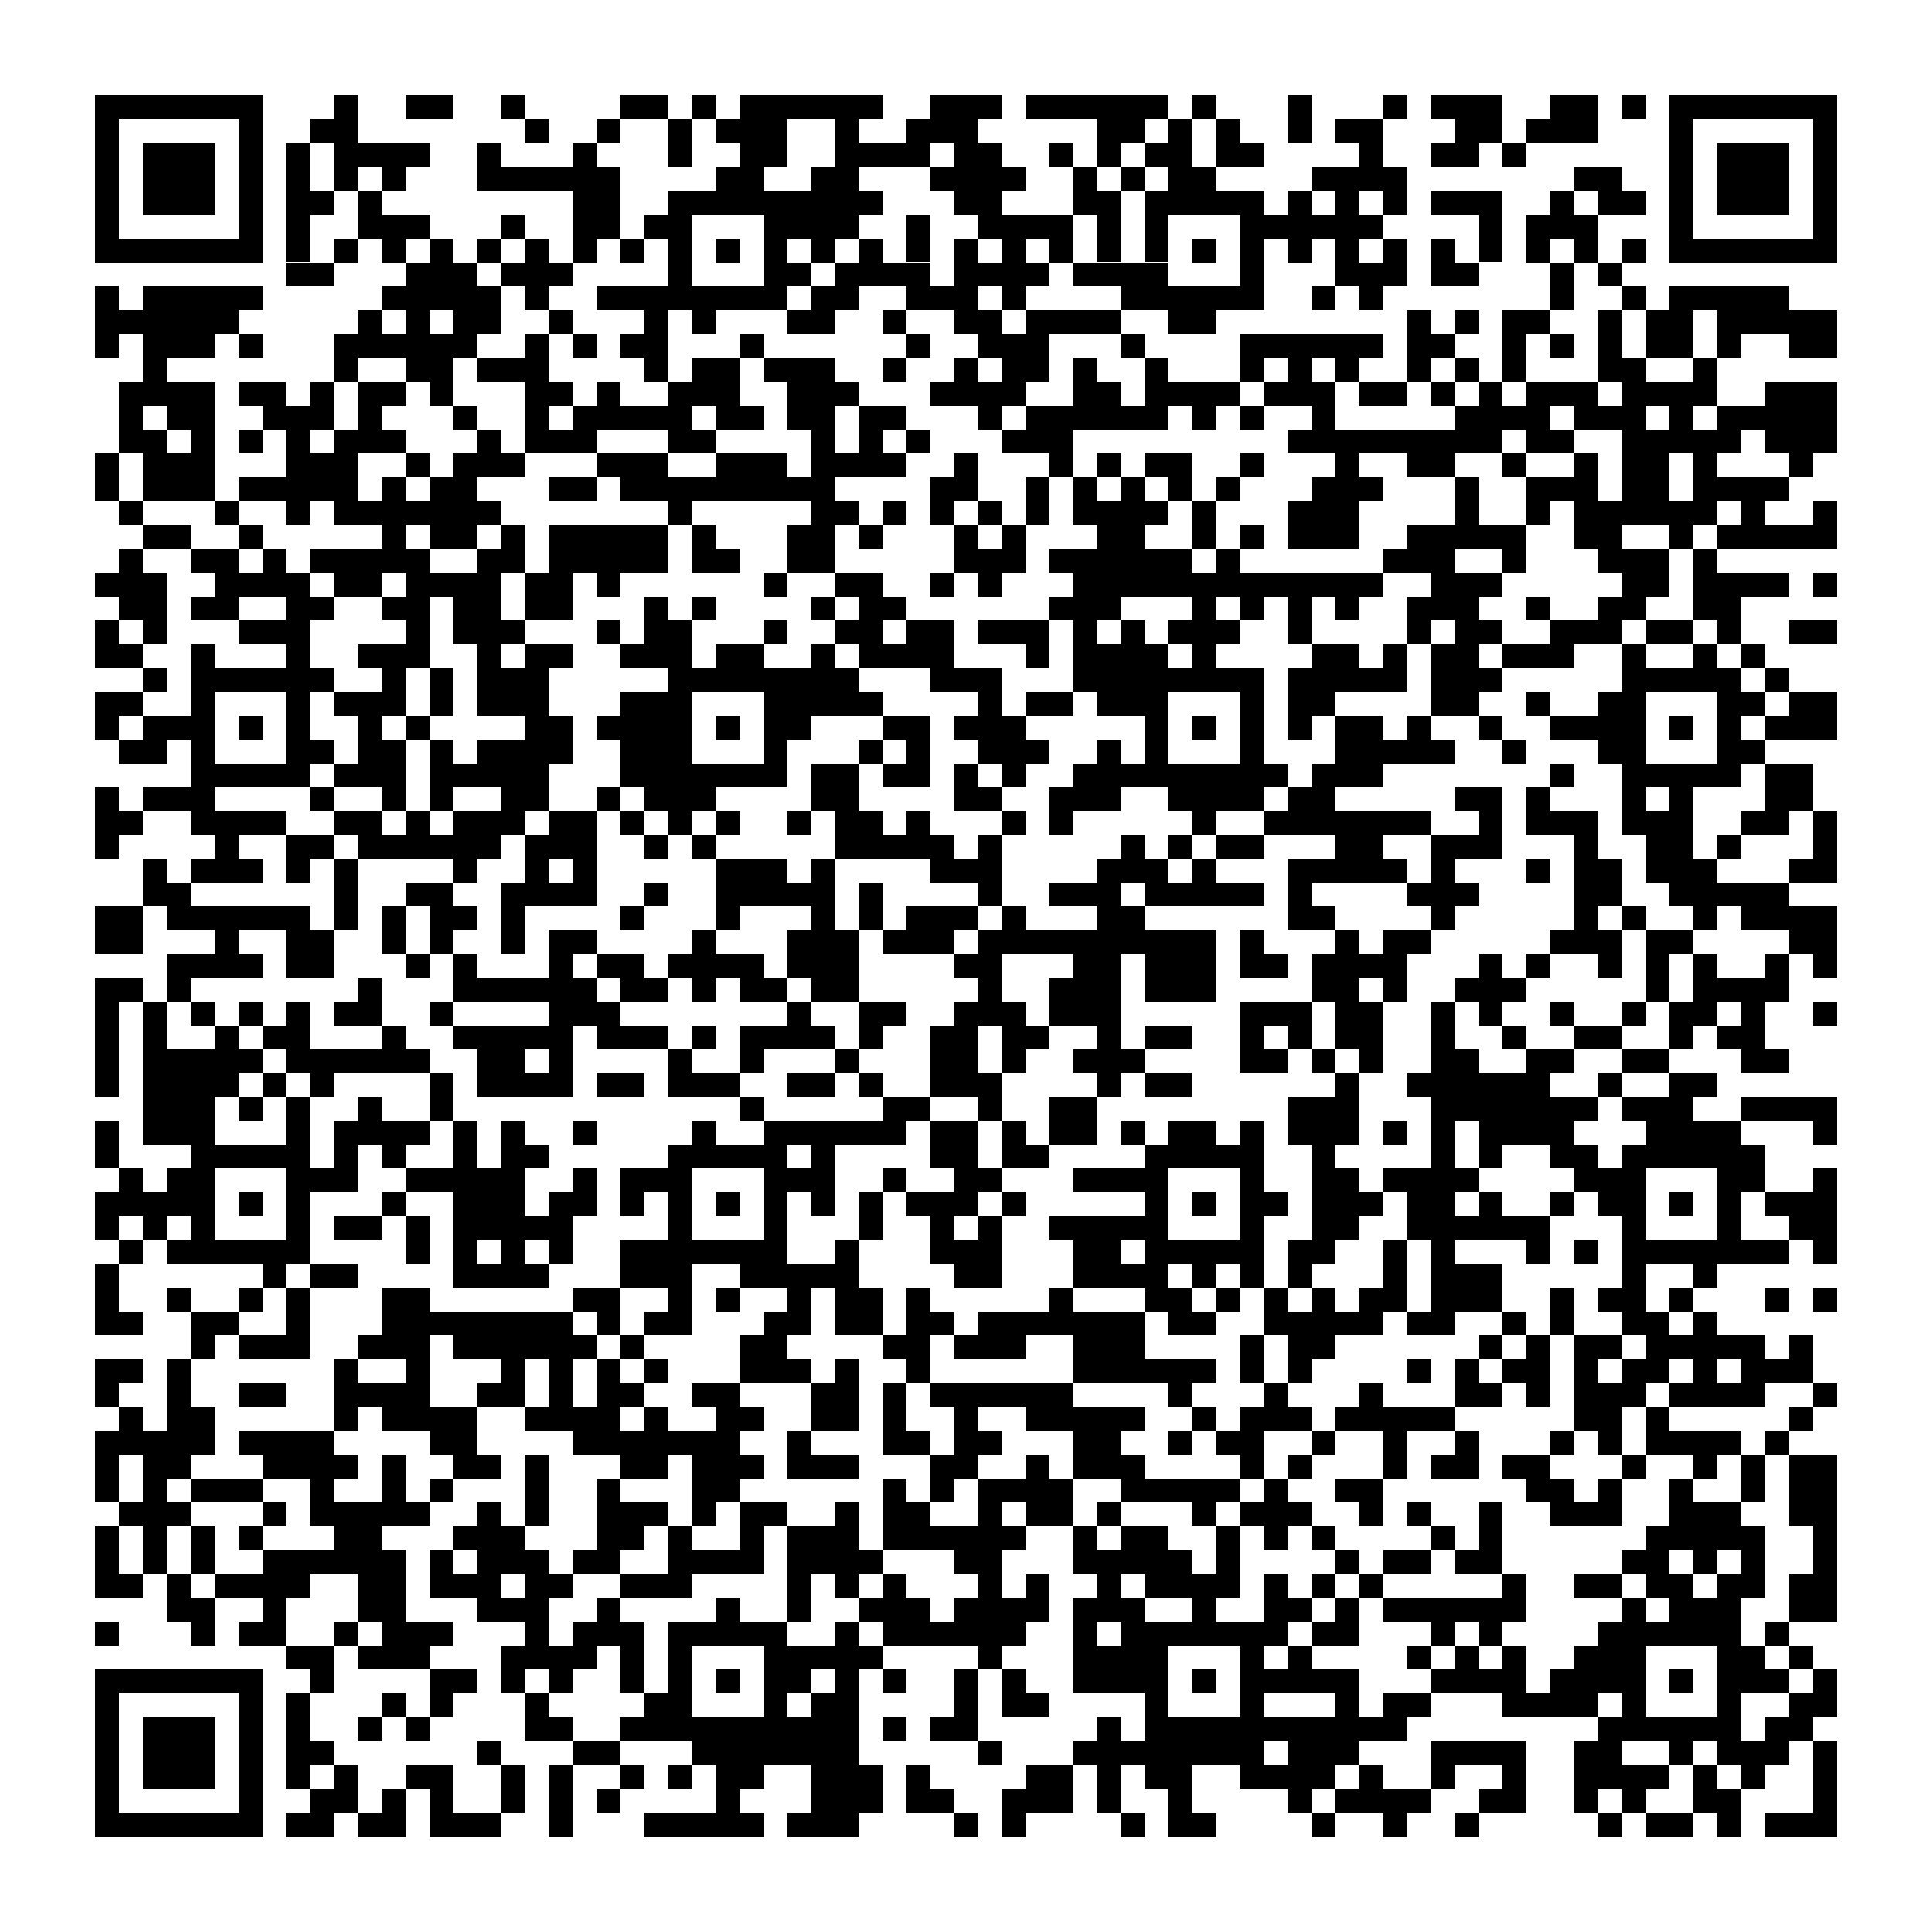 <svg version="1.1" baseProfile="full" shape-rendering="crispEdges" width="300" height="300" xmlns="http://www.w3.org/2000/svg" xmlns:xlink="http://www.w3.org/1999/xlink"><rect x="0" y="0" width="300" height="300" fill="#FFFFFF" />
<rect x="14.815" y="14.815" width="25.926" height="3.704" fill="#000000" />
<rect x="51.852" y="14.815" width="3.704" height="3.704" fill="#000000" />
<rect x="62.963" y="14.815" width="7.407" height="3.704" fill="#000000" />
<rect x="77.778" y="14.815" width="3.704" height="3.704" fill="#000000" />
<rect x="96.296" y="14.815" width="7.407" height="3.704" fill="#000000" />
<rect x="107.407" y="14.815" width="3.704" height="3.704" fill="#000000" />
<rect x="114.815" y="14.815" width="22.222" height="3.704" fill="#000000" />
<rect x="144.444" y="14.815" width="11.111" height="3.704" fill="#000000" />
<rect x="159.259" y="14.815" width="22.222" height="3.704" fill="#000000" />
<rect x="185.185" y="14.815" width="3.704" height="3.704" fill="#000000" />
<rect x="200" y="14.815" width="3.704" height="7.407" fill="#000000" />
<rect x="214.815" y="14.815" width="3.704" height="3.704" fill="#000000" />
<rect x="222.222" y="14.815" width="11.111" height="3.704" fill="#000000" />
<rect x="240.741" y="14.815" width="7.407" height="3.704" fill="#000000" />
<rect x="251.852" y="14.815" width="3.704" height="3.704" fill="#000000" />
<rect x="259.259" y="14.815" width="25.926" height="3.704" fill="#000000" />
<rect x="14.815" y="18.519" width="3.704" height="18.519" fill="#000000" />
<rect x="37.037" y="18.519" width="3.704" height="18.519" fill="#000000" />
<rect x="48.148" y="18.519" width="7.407" height="3.704" fill="#000000" />
<rect x="81.481" y="18.519" width="3.704" height="3.704" fill="#000000" />
<rect x="92.593" y="18.519" width="3.704" height="3.704" fill="#000000" />
<rect x="103.704" y="18.519" width="3.704" height="7.407" fill="#000000" />
<rect x="111.111" y="18.519" width="11.111" height="3.704" fill="#000000" />
<rect x="129.63" y="18.519" width="3.704" height="3.704" fill="#000000" />
<rect x="140.741" y="18.519" width="11.111" height="3.704" fill="#000000" />
<rect x="170.37" y="18.519" width="7.407" height="3.704" fill="#000000" />
<rect x="181.481" y="18.519" width="3.704" height="3.704" fill="#000000" />
<rect x="188.889" y="18.519" width="3.704" height="3.704" fill="#000000" />
<rect x="207.407" y="18.519" width="7.407" height="3.704" fill="#000000" />
<rect x="225.926" y="18.519" width="7.407" height="3.704" fill="#000000" />
<rect x="237.037" y="18.519" width="11.111" height="3.704" fill="#000000" />
<rect x="259.259" y="18.519" width="3.704" height="18.519" fill="#000000" />
<rect x="281.481" y="18.519" width="3.704" height="18.519" fill="#000000" />
<rect x="22.222" y="22.222" width="11.111" height="11.111" fill="#000000" />
<rect x="44.444" y="22.222" width="3.704" height="7.407" fill="#000000" />
<rect x="51.852" y="22.222" width="14.815" height="3.704" fill="#000000" />
<rect x="74.074" y="22.222" width="3.704" height="3.704" fill="#000000" />
<rect x="88.889" y="22.222" width="3.704" height="3.704" fill="#000000" />
<rect x="114.815" y="22.222" width="7.407" height="3.704" fill="#000000" />
<rect x="129.63" y="22.222" width="14.815" height="3.704" fill="#000000" />
<rect x="148.148" y="22.222" width="7.407" height="3.704" fill="#000000" />
<rect x="162.963" y="22.222" width="3.704" height="3.704" fill="#000000" />
<rect x="170.37" y="22.222" width="3.704" height="3.704" fill="#000000" />
<rect x="177.778" y="22.222" width="7.407" height="3.704" fill="#000000" />
<rect x="188.889" y="22.222" width="7.407" height="3.704" fill="#000000" />
<rect x="211.111" y="22.222" width="3.704" height="3.704" fill="#000000" />
<rect x="222.222" y="22.222" width="7.407" height="3.704" fill="#000000" />
<rect x="233.333" y="22.222" width="3.704" height="3.704" fill="#000000" />
<rect x="266.667" y="22.222" width="11.111" height="11.111" fill="#000000" />
<rect x="51.852" y="25.926" width="3.704" height="3.704" fill="#000000" />
<rect x="59.259" y="25.926" width="3.704" height="3.704" fill="#000000" />
<rect x="74.074" y="25.926" width="22.222" height="3.704" fill="#000000" />
<rect x="111.111" y="25.926" width="7.407" height="3.704" fill="#000000" />
<rect x="125.926" y="25.926" width="7.407" height="3.704" fill="#000000" />
<rect x="144.444" y="25.926" width="14.815" height="3.704" fill="#000000" />
<rect x="166.667" y="25.926" width="3.704" height="3.704" fill="#000000" />
<rect x="174.074" y="25.926" width="3.704" height="3.704" fill="#000000" />
<rect x="181.481" y="25.926" width="7.407" height="3.704" fill="#000000" />
<rect x="203.704" y="25.926" width="14.815" height="3.704" fill="#000000" />
<rect x="244.444" y="25.926" width="7.407" height="3.704" fill="#000000" />
<rect x="44.444" y="29.63" width="7.407" height="3.704" fill="#000000" />
<rect x="55.556" y="29.63" width="3.704" height="3.704" fill="#000000" />
<rect x="88.889" y="29.63" width="7.407" height="7.407" fill="#000000" />
<rect x="103.704" y="29.63" width="33.333" height="3.704" fill="#000000" />
<rect x="148.148" y="29.63" width="7.407" height="3.704" fill="#000000" />
<rect x="166.667" y="29.63" width="7.407" height="3.704" fill="#000000" />
<rect x="177.778" y="29.63" width="18.519" height="3.704" fill="#000000" />
<rect x="200" y="29.63" width="3.704" height="3.704" fill="#000000" />
<rect x="207.407" y="29.63" width="3.704" height="3.704" fill="#000000" />
<rect x="214.815" y="29.63" width="3.704" height="3.704" fill="#000000" />
<rect x="222.222" y="29.63" width="11.111" height="3.704" fill="#000000" />
<rect x="240.741" y="29.63" width="3.704" height="3.704" fill="#000000" />
<rect x="248.148" y="29.63" width="7.407" height="3.704" fill="#000000" />
<rect x="44.444" y="33.333" width="3.704" height="7.407" fill="#000000" />
<rect x="55.556" y="33.333" width="11.111" height="3.704" fill="#000000" />
<rect x="77.778" y="33.333" width="3.704" height="3.704" fill="#000000" />
<rect x="100" y="33.333" width="7.407" height="3.704" fill="#000000" />
<rect x="118.519" y="33.333" width="14.815" height="3.704" fill="#000000" />
<rect x="140.741" y="33.333" width="3.704" height="7.407" fill="#000000" />
<rect x="151.852" y="33.333" width="14.815" height="3.704" fill="#000000" />
<rect x="170.37" y="33.333" width="3.704" height="7.407" fill="#000000" />
<rect x="177.778" y="33.333" width="3.704" height="7.407" fill="#000000" />
<rect x="192.593" y="33.333" width="22.222" height="3.704" fill="#000000" />
<rect x="229.63" y="33.333" width="3.704" height="7.407" fill="#000000" />
<rect x="237.037" y="33.333" width="11.111" height="3.704" fill="#000000" />
<rect x="14.815" y="37.037" width="25.926" height="3.704" fill="#000000" />
<rect x="51.852" y="37.037" width="3.704" height="3.704" fill="#000000" />
<rect x="59.259" y="37.037" width="3.704" height="3.704" fill="#000000" />
<rect x="66.667" y="37.037" width="3.704" height="3.704" fill="#000000" />
<rect x="74.074" y="37.037" width="3.704" height="3.704" fill="#000000" />
<rect x="81.481" y="37.037" width="3.704" height="3.704" fill="#000000" />
<rect x="88.889" y="37.037" width="3.704" height="3.704" fill="#000000" />
<rect x="96.296" y="37.037" width="3.704" height="3.704" fill="#000000" />
<rect x="103.704" y="37.037" width="3.704" height="7.407" fill="#000000" />
<rect x="111.111" y="37.037" width="3.704" height="3.704" fill="#000000" />
<rect x="118.519" y="37.037" width="3.704" height="3.704" fill="#000000" />
<rect x="125.926" y="37.037" width="3.704" height="3.704" fill="#000000" />
<rect x="133.333" y="37.037" width="3.704" height="3.704" fill="#000000" />
<rect x="148.148" y="37.037" width="3.704" height="3.704" fill="#000000" />
<rect x="155.556" y="37.037" width="3.704" height="3.704" fill="#000000" />
<rect x="162.963" y="37.037" width="3.704" height="3.704" fill="#000000" />
<rect x="185.185" y="37.037" width="3.704" height="3.704" fill="#000000" />
<rect x="192.593" y="37.037" width="3.704" height="7.407" fill="#000000" />
<rect x="200" y="37.037" width="3.704" height="3.704" fill="#000000" />
<rect x="207.407" y="37.037" width="3.704" height="3.704" fill="#000000" />
<rect x="214.815" y="37.037" width="3.704" height="3.704" fill="#000000" />
<rect x="222.222" y="37.037" width="3.704" height="3.704" fill="#000000" />
<rect x="237.037" y="37.037" width="3.704" height="3.704" fill="#000000" />
<rect x="244.444" y="37.037" width="3.704" height="3.704" fill="#000000" />
<rect x="251.852" y="37.037" width="3.704" height="3.704" fill="#000000" />
<rect x="259.259" y="37.037" width="25.926" height="3.704" fill="#000000" />
<rect x="44.444" y="40.741" width="7.407" height="3.704" fill="#000000" />
<rect x="62.963" y="40.741" width="11.111" height="3.704" fill="#000000" />
<rect x="77.778" y="40.741" width="11.111" height="3.704" fill="#000000" />
<rect x="118.519" y="40.741" width="7.407" height="3.704" fill="#000000" />
<rect x="129.63" y="40.741" width="14.815" height="3.704" fill="#000000" />
<rect x="148.148" y="40.741" width="14.815" height="3.704" fill="#000000" />
<rect x="166.667" y="40.741" width="14.815" height="3.704" fill="#000000" />
<rect x="207.407" y="40.741" width="11.111" height="3.704" fill="#000000" />
<rect x="222.222" y="40.741" width="7.407" height="3.704" fill="#000000" />
<rect x="240.741" y="40.741" width="3.704" height="7.407" fill="#000000" />
<rect x="248.148" y="40.741" width="3.704" height="3.704" fill="#000000" />
<rect x="14.815" y="44.444" width="3.704" height="3.704" fill="#000000" />
<rect x="22.222" y="44.444" width="18.519" height="3.704" fill="#000000" />
<rect x="59.259" y="44.444" width="18.519" height="3.704" fill="#000000" />
<rect x="81.481" y="44.444" width="3.704" height="3.704" fill="#000000" />
<rect x="92.593" y="44.444" width="29.63" height="3.704" fill="#000000" />
<rect x="125.926" y="44.444" width="7.407" height="3.704" fill="#000000" />
<rect x="140.741" y="44.444" width="11.111" height="3.704" fill="#000000" />
<rect x="155.556" y="44.444" width="3.704" height="3.704" fill="#000000" />
<rect x="174.074" y="44.444" width="22.222" height="3.704" fill="#000000" />
<rect x="203.704" y="44.444" width="3.704" height="3.704" fill="#000000" />
<rect x="211.111" y="44.444" width="3.704" height="3.704" fill="#000000" />
<rect x="251.852" y="44.444" width="3.704" height="3.704" fill="#000000" />
<rect x="259.259" y="44.444" width="18.519" height="3.704" fill="#000000" />
<rect x="14.815" y="48.148" width="22.222" height="3.704" fill="#000000" />
<rect x="55.556" y="48.148" width="3.704" height="3.704" fill="#000000" />
<rect x="62.963" y="48.148" width="3.704" height="3.704" fill="#000000" />
<rect x="70.37" y="48.148" width="7.407" height="3.704" fill="#000000" />
<rect x="85.185" y="48.148" width="3.704" height="3.704" fill="#000000" />
<rect x="100" y="48.148" width="3.704" height="3.704" fill="#000000" />
<rect x="107.407" y="48.148" width="3.704" height="3.704" fill="#000000" />
<rect x="122.222" y="48.148" width="7.407" height="3.704" fill="#000000" />
<rect x="137.037" y="48.148" width="3.704" height="3.704" fill="#000000" />
<rect x="148.148" y="48.148" width="7.407" height="3.704" fill="#000000" />
<rect x="159.259" y="48.148" width="14.815" height="3.704" fill="#000000" />
<rect x="181.481" y="48.148" width="7.407" height="3.704" fill="#000000" />
<rect x="218.519" y="48.148" width="3.704" height="3.704" fill="#000000" />
<rect x="225.926" y="48.148" width="3.704" height="3.704" fill="#000000" />
<rect x="233.333" y="48.148" width="7.407" height="3.704" fill="#000000" />
<rect x="248.148" y="48.148" width="3.704" height="7.407" fill="#000000" />
<rect x="255.556" y="48.148" width="7.407" height="7.407" fill="#000000" />
<rect x="266.667" y="48.148" width="18.519" height="3.704" fill="#000000" />
<rect x="14.815" y="51.852" width="3.704" height="3.704" fill="#000000" />
<rect x="22.222" y="51.852" width="11.111" height="3.704" fill="#000000" />
<rect x="37.037" y="51.852" width="3.704" height="3.704" fill="#000000" />
<rect x="51.852" y="51.852" width="22.222" height="3.704" fill="#000000" />
<rect x="81.481" y="51.852" width="3.704" height="3.704" fill="#000000" />
<rect x="88.889" y="51.852" width="3.704" height="3.704" fill="#000000" />
<rect x="96.296" y="51.852" width="7.407" height="3.704" fill="#000000" />
<rect x="114.815" y="51.852" width="3.704" height="3.704" fill="#000000" />
<rect x="140.741" y="51.852" width="3.704" height="3.704" fill="#000000" />
<rect x="151.852" y="51.852" width="11.111" height="3.704" fill="#000000" />
<rect x="174.074" y="51.852" width="3.704" height="3.704" fill="#000000" />
<rect x="192.593" y="51.852" width="22.222" height="3.704" fill="#000000" />
<rect x="218.519" y="51.852" width="7.407" height="3.704" fill="#000000" />
<rect x="233.333" y="51.852" width="3.704" height="7.407" fill="#000000" />
<rect x="240.741" y="51.852" width="3.704" height="3.704" fill="#000000" />
<rect x="266.667" y="51.852" width="3.704" height="3.704" fill="#000000" />
<rect x="277.778" y="51.852" width="7.407" height="3.704" fill="#000000" />
<rect x="22.222" y="55.556" width="3.704" height="3.704" fill="#000000" />
<rect x="51.852" y="55.556" width="3.704" height="3.704" fill="#000000" />
<rect x="62.963" y="55.556" width="7.407" height="3.704" fill="#000000" />
<rect x="74.074" y="55.556" width="11.111" height="3.704" fill="#000000" />
<rect x="100" y="55.556" width="3.704" height="3.704" fill="#000000" />
<rect x="107.407" y="55.556" width="7.407" height="3.704" fill="#000000" />
<rect x="118.519" y="55.556" width="11.111" height="3.704" fill="#000000" />
<rect x="137.037" y="55.556" width="3.704" height="3.704" fill="#000000" />
<rect x="148.148" y="55.556" width="3.704" height="3.704" fill="#000000" />
<rect x="155.556" y="55.556" width="7.407" height="3.704" fill="#000000" />
<rect x="166.667" y="55.556" width="3.704" height="3.704" fill="#000000" />
<rect x="177.778" y="55.556" width="3.704" height="3.704" fill="#000000" />
<rect x="192.593" y="55.556" width="3.704" height="3.704" fill="#000000" />
<rect x="200" y="55.556" width="3.704" height="3.704" fill="#000000" />
<rect x="207.407" y="55.556" width="3.704" height="3.704" fill="#000000" />
<rect x="218.519" y="55.556" width="3.704" height="3.704" fill="#000000" />
<rect x="225.926" y="55.556" width="3.704" height="3.704" fill="#000000" />
<rect x="248.148" y="55.556" width="7.407" height="3.704" fill="#000000" />
<rect x="262.963" y="55.556" width="3.704" height="3.704" fill="#000000" />
<rect x="18.519" y="59.259" width="14.815" height="3.704" fill="#000000" />
<rect x="37.037" y="59.259" width="7.407" height="3.704" fill="#000000" />
<rect x="48.148" y="59.259" width="3.704" height="3.704" fill="#000000" />
<rect x="55.556" y="59.259" width="7.407" height="3.704" fill="#000000" />
<rect x="66.667" y="59.259" width="3.704" height="3.704" fill="#000000" />
<rect x="81.481" y="59.259" width="7.407" height="3.704" fill="#000000" />
<rect x="92.593" y="59.259" width="3.704" height="3.704" fill="#000000" />
<rect x="103.704" y="59.259" width="11.111" height="3.704" fill="#000000" />
<rect x="122.222" y="59.259" width="11.111" height="3.704" fill="#000000" />
<rect x="144.444" y="59.259" width="14.815" height="3.704" fill="#000000" />
<rect x="166.667" y="59.259" width="7.407" height="3.704" fill="#000000" />
<rect x="177.778" y="59.259" width="14.815" height="3.704" fill="#000000" />
<rect x="196.296" y="59.259" width="11.111" height="3.704" fill="#000000" />
<rect x="211.111" y="59.259" width="7.407" height="3.704" fill="#000000" />
<rect x="222.222" y="59.259" width="3.704" height="3.704" fill="#000000" />
<rect x="229.63" y="59.259" width="3.704" height="3.704" fill="#000000" />
<rect x="237.037" y="59.259" width="11.111" height="3.704" fill="#000000" />
<rect x="251.852" y="59.259" width="14.815" height="3.704" fill="#000000" />
<rect x="274.074" y="59.259" width="11.111" height="3.704" fill="#000000" />
<rect x="18.519" y="62.963" width="3.704" height="3.704" fill="#000000" />
<rect x="25.926" y="62.963" width="7.407" height="3.704" fill="#000000" />
<rect x="40.741" y="62.963" width="11.111" height="3.704" fill="#000000" />
<rect x="55.556" y="62.963" width="3.704" height="3.704" fill="#000000" />
<rect x="70.37" y="62.963" width="3.704" height="3.704" fill="#000000" />
<rect x="81.481" y="62.963" width="3.704" height="3.704" fill="#000000" />
<rect x="88.889" y="62.963" width="18.519" height="3.704" fill="#000000" />
<rect x="111.111" y="62.963" width="7.407" height="3.704" fill="#000000" />
<rect x="122.222" y="62.963" width="7.407" height="3.704" fill="#000000" />
<rect x="133.333" y="62.963" width="7.407" height="3.704" fill="#000000" />
<rect x="151.852" y="62.963" width="3.704" height="3.704" fill="#000000" />
<rect x="159.259" y="62.963" width="22.222" height="3.704" fill="#000000" />
<rect x="185.185" y="62.963" width="3.704" height="3.704" fill="#000000" />
<rect x="192.593" y="62.963" width="3.704" height="3.704" fill="#000000" />
<rect x="203.704" y="62.963" width="3.704" height="3.704" fill="#000000" />
<rect x="225.926" y="62.963" width="14.815" height="3.704" fill="#000000" />
<rect x="244.444" y="62.963" width="11.111" height="3.704" fill="#000000" />
<rect x="259.259" y="62.963" width="3.704" height="3.704" fill="#000000" />
<rect x="266.667" y="62.963" width="18.519" height="3.704" fill="#000000" />
<rect x="18.519" y="66.667" width="7.407" height="3.704" fill="#000000" />
<rect x="29.63" y="66.667" width="3.704" height="3.704" fill="#000000" />
<rect x="37.037" y="66.667" width="3.704" height="3.704" fill="#000000" />
<rect x="44.444" y="66.667" width="3.704" height="3.704" fill="#000000" />
<rect x="51.852" y="66.667" width="11.111" height="3.704" fill="#000000" />
<rect x="74.074" y="66.667" width="3.704" height="3.704" fill="#000000" />
<rect x="81.481" y="66.667" width="11.111" height="3.704" fill="#000000" />
<rect x="103.704" y="66.667" width="7.407" height="3.704" fill="#000000" />
<rect x="125.926" y="66.667" width="3.704" height="3.704" fill="#000000" />
<rect x="133.333" y="66.667" width="3.704" height="3.704" fill="#000000" />
<rect x="140.741" y="66.667" width="3.704" height="3.704" fill="#000000" />
<rect x="155.556" y="66.667" width="11.111" height="3.704" fill="#000000" />
<rect x="200" y="66.667" width="33.333" height="3.704" fill="#000000" />
<rect x="237.037" y="66.667" width="7.407" height="3.704" fill="#000000" />
<rect x="251.852" y="66.667" width="18.519" height="3.704" fill="#000000" />
<rect x="274.074" y="66.667" width="11.111" height="3.704" fill="#000000" />
<rect x="14.815" y="70.37" width="3.704" height="7.407" fill="#000000" />
<rect x="22.222" y="70.37" width="11.111" height="7.407" fill="#000000" />
<rect x="44.444" y="70.37" width="11.111" height="3.704" fill="#000000" />
<rect x="62.963" y="70.37" width="3.704" height="3.704" fill="#000000" />
<rect x="70.37" y="70.37" width="11.111" height="3.704" fill="#000000" />
<rect x="92.593" y="70.37" width="11.111" height="3.704" fill="#000000" />
<rect x="111.111" y="70.37" width="11.111" height="3.704" fill="#000000" />
<rect x="125.926" y="70.37" width="14.815" height="3.704" fill="#000000" />
<rect x="148.148" y="70.37" width="3.704" height="3.704" fill="#000000" />
<rect x="162.963" y="70.37" width="3.704" height="3.704" fill="#000000" />
<rect x="170.37" y="70.37" width="3.704" height="3.704" fill="#000000" />
<rect x="177.778" y="70.37" width="7.407" height="3.704" fill="#000000" />
<rect x="192.593" y="70.37" width="3.704" height="3.704" fill="#000000" />
<rect x="207.407" y="70.37" width="3.704" height="3.704" fill="#000000" />
<rect x="218.519" y="70.37" width="7.407" height="3.704" fill="#000000" />
<rect x="233.333" y="70.37" width="3.704" height="3.704" fill="#000000" />
<rect x="244.444" y="70.37" width="3.704" height="3.704" fill="#000000" />
<rect x="251.852" y="70.37" width="7.407" height="7.407" fill="#000000" />
<rect x="262.963" y="70.37" width="3.704" height="3.704" fill="#000000" />
<rect x="277.778" y="70.37" width="3.704" height="3.704" fill="#000000" />
<rect x="37.037" y="74.074" width="18.519" height="3.704" fill="#000000" />
<rect x="59.259" y="74.074" width="3.704" height="3.704" fill="#000000" />
<rect x="66.667" y="74.074" width="7.407" height="3.704" fill="#000000" />
<rect x="85.185" y="74.074" width="7.407" height="3.704" fill="#000000" />
<rect x="96.296" y="74.074" width="33.333" height="3.704" fill="#000000" />
<rect x="144.444" y="74.074" width="7.407" height="3.704" fill="#000000" />
<rect x="159.259" y="74.074" width="3.704" height="7.407" fill="#000000" />
<rect x="166.667" y="74.074" width="3.704" height="3.704" fill="#000000" />
<rect x="174.074" y="74.074" width="3.704" height="3.704" fill="#000000" />
<rect x="181.481" y="74.074" width="3.704" height="3.704" fill="#000000" />
<rect x="188.889" y="74.074" width="3.704" height="3.704" fill="#000000" />
<rect x="203.704" y="74.074" width="11.111" height="3.704" fill="#000000" />
<rect x="225.926" y="74.074" width="3.704" height="7.407" fill="#000000" />
<rect x="237.037" y="74.074" width="11.111" height="3.704" fill="#000000" />
<rect x="262.963" y="74.074" width="14.815" height="3.704" fill="#000000" />
<rect x="18.519" y="77.778" width="3.704" height="3.704" fill="#000000" />
<rect x="33.333" y="77.778" width="3.704" height="3.704" fill="#000000" />
<rect x="44.444" y="77.778" width="3.704" height="3.704" fill="#000000" />
<rect x="51.852" y="77.778" width="25.926" height="3.704" fill="#000000" />
<rect x="103.704" y="77.778" width="3.704" height="3.704" fill="#000000" />
<rect x="125.926" y="77.778" width="7.407" height="3.704" fill="#000000" />
<rect x="137.037" y="77.778" width="3.704" height="3.704" fill="#000000" />
<rect x="144.444" y="77.778" width="3.704" height="3.704" fill="#000000" />
<rect x="151.852" y="77.778" width="3.704" height="3.704" fill="#000000" />
<rect x="166.667" y="77.778" width="14.815" height="3.704" fill="#000000" />
<rect x="185.185" y="77.778" width="3.704" height="7.407" fill="#000000" />
<rect x="200" y="77.778" width="11.111" height="7.407" fill="#000000" />
<rect x="237.037" y="77.778" width="3.704" height="3.704" fill="#000000" />
<rect x="244.444" y="77.778" width="22.222" height="3.704" fill="#000000" />
<rect x="270.37" y="77.778" width="3.704" height="3.704" fill="#000000" />
<rect x="281.481" y="77.778" width="3.704" height="3.704" fill="#000000" />
<rect x="22.222" y="81.481" width="7.407" height="3.704" fill="#000000" />
<rect x="37.037" y="81.481" width="3.704" height="3.704" fill="#000000" />
<rect x="59.259" y="81.481" width="3.704" height="3.704" fill="#000000" />
<rect x="66.667" y="81.481" width="7.407" height="3.704" fill="#000000" />
<rect x="77.778" y="81.481" width="3.704" height="3.704" fill="#000000" />
<rect x="85.185" y="81.481" width="18.519" height="7.407" fill="#000000" />
<rect x="107.407" y="81.481" width="3.704" height="3.704" fill="#000000" />
<rect x="122.222" y="81.481" width="7.407" height="7.407" fill="#000000" />
<rect x="133.333" y="81.481" width="3.704" height="3.704" fill="#000000" />
<rect x="148.148" y="81.481" width="3.704" height="3.704" fill="#000000" />
<rect x="155.556" y="81.481" width="3.704" height="3.704" fill="#000000" />
<rect x="170.37" y="81.481" width="7.407" height="3.704" fill="#000000" />
<rect x="192.593" y="81.481" width="3.704" height="3.704" fill="#000000" />
<rect x="218.519" y="81.481" width="18.519" height="3.704" fill="#000000" />
<rect x="244.444" y="81.481" width="7.407" height="3.704" fill="#000000" />
<rect x="259.259" y="81.481" width="3.704" height="3.704" fill="#000000" />
<rect x="266.667" y="81.481" width="18.519" height="3.704" fill="#000000" />
<rect x="18.519" y="85.185" width="3.704" height="3.704" fill="#000000" />
<rect x="29.63" y="85.185" width="7.407" height="3.704" fill="#000000" />
<rect x="40.741" y="85.185" width="3.704" height="3.704" fill="#000000" />
<rect x="48.148" y="85.185" width="18.519" height="3.704" fill="#000000" />
<rect x="74.074" y="85.185" width="7.407" height="3.704" fill="#000000" />
<rect x="107.407" y="85.185" width="7.407" height="3.704" fill="#000000" />
<rect x="148.148" y="85.185" width="11.111" height="3.704" fill="#000000" />
<rect x="162.963" y="85.185" width="22.222" height="3.704" fill="#000000" />
<rect x="188.889" y="85.185" width="3.704" height="3.704" fill="#000000" />
<rect x="214.815" y="85.185" width="11.111" height="3.704" fill="#000000" />
<rect x="233.333" y="85.185" width="3.704" height="3.704" fill="#000000" />
<rect x="248.148" y="85.185" width="11.111" height="3.704" fill="#000000" />
<rect x="262.963" y="85.185" width="3.704" height="3.704" fill="#000000" />
<rect x="14.815" y="88.889" width="11.111" height="3.704" fill="#000000" />
<rect x="33.333" y="88.889" width="14.815" height="3.704" fill="#000000" />
<rect x="51.852" y="88.889" width="7.407" height="3.704" fill="#000000" />
<rect x="62.963" y="88.889" width="14.815" height="3.704" fill="#000000" />
<rect x="81.481" y="88.889" width="7.407" height="7.407" fill="#000000" />
<rect x="92.593" y="88.889" width="3.704" height="3.704" fill="#000000" />
<rect x="118.519" y="88.889" width="3.704" height="3.704" fill="#000000" />
<rect x="129.63" y="88.889" width="7.407" height="3.704" fill="#000000" />
<rect x="144.444" y="88.889" width="3.704" height="3.704" fill="#000000" />
<rect x="151.852" y="88.889" width="3.704" height="3.704" fill="#000000" />
<rect x="166.667" y="88.889" width="48.148" height="3.704" fill="#000000" />
<rect x="222.222" y="88.889" width="11.111" height="3.704" fill="#000000" />
<rect x="251.852" y="88.889" width="7.407" height="3.704" fill="#000000" />
<rect x="262.963" y="88.889" width="14.815" height="3.704" fill="#000000" />
<rect x="281.481" y="88.889" width="3.704" height="3.704" fill="#000000" />
<rect x="18.519" y="92.593" width="7.407" height="3.704" fill="#000000" />
<rect x="29.63" y="92.593" width="7.407" height="3.704" fill="#000000" />
<rect x="44.444" y="92.593" width="7.407" height="3.704" fill="#000000" />
<rect x="59.259" y="92.593" width="7.407" height="3.704" fill="#000000" />
<rect x="70.37" y="92.593" width="7.407" height="3.704" fill="#000000" />
<rect x="100" y="92.593" width="3.704" height="3.704" fill="#000000" />
<rect x="107.407" y="92.593" width="3.704" height="3.704" fill="#000000" />
<rect x="125.926" y="92.593" width="3.704" height="3.704" fill="#000000" />
<rect x="133.333" y="92.593" width="7.407" height="3.704" fill="#000000" />
<rect x="162.963" y="92.593" width="11.111" height="3.704" fill="#000000" />
<rect x="185.185" y="92.593" width="3.704" height="3.704" fill="#000000" />
<rect x="192.593" y="92.593" width="3.704" height="3.704" fill="#000000" />
<rect x="200" y="92.593" width="3.704" height="7.407" fill="#000000" />
<rect x="207.407" y="92.593" width="3.704" height="3.704" fill="#000000" />
<rect x="218.519" y="92.593" width="11.111" height="3.704" fill="#000000" />
<rect x="237.037" y="92.593" width="3.704" height="3.704" fill="#000000" />
<rect x="248.148" y="92.593" width="7.407" height="3.704" fill="#000000" />
<rect x="262.963" y="92.593" width="7.407" height="3.704" fill="#000000" />
<rect x="14.815" y="96.296" width="3.704" height="3.704" fill="#000000" />
<rect x="22.222" y="96.296" width="3.704" height="3.704" fill="#000000" />
<rect x="37.037" y="96.296" width="11.111" height="3.704" fill="#000000" />
<rect x="62.963" y="96.296" width="3.704" height="3.704" fill="#000000" />
<rect x="70.37" y="96.296" width="11.111" height="3.704" fill="#000000" />
<rect x="92.593" y="96.296" width="3.704" height="3.704" fill="#000000" />
<rect x="100" y="96.296" width="7.407" height="3.704" fill="#000000" />
<rect x="118.519" y="96.296" width="3.704" height="3.704" fill="#000000" />
<rect x="129.63" y="96.296" width="7.407" height="3.704" fill="#000000" />
<rect x="140.741" y="96.296" width="7.407" height="3.704" fill="#000000" />
<rect x="151.852" y="96.296" width="11.111" height="3.704" fill="#000000" />
<rect x="166.667" y="96.296" width="3.704" height="3.704" fill="#000000" />
<rect x="174.074" y="96.296" width="3.704" height="3.704" fill="#000000" />
<rect x="181.481" y="96.296" width="11.111" height="3.704" fill="#000000" />
<rect x="218.519" y="96.296" width="3.704" height="3.704" fill="#000000" />
<rect x="225.926" y="96.296" width="7.407" height="3.704" fill="#000000" />
<rect x="240.741" y="96.296" width="11.111" height="3.704" fill="#000000" />
<rect x="255.556" y="96.296" width="7.407" height="3.704" fill="#000000" />
<rect x="266.667" y="96.296" width="3.704" height="3.704" fill="#000000" />
<rect x="277.778" y="96.296" width="7.407" height="3.704" fill="#000000" />
<rect x="14.815" y="100" width="7.407" height="3.704" fill="#000000" />
<rect x="29.63" y="100" width="3.704" height="3.704" fill="#000000" />
<rect x="44.444" y="100" width="3.704" height="3.704" fill="#000000" />
<rect x="55.556" y="100" width="11.111" height="3.704" fill="#000000" />
<rect x="74.074" y="100" width="3.704" height="3.704" fill="#000000" />
<rect x="81.481" y="100" width="7.407" height="3.704" fill="#000000" />
<rect x="96.296" y="100" width="11.111" height="3.704" fill="#000000" />
<rect x="111.111" y="100" width="7.407" height="3.704" fill="#000000" />
<rect x="125.926" y="100" width="3.704" height="3.704" fill="#000000" />
<rect x="133.333" y="100" width="14.815" height="3.704" fill="#000000" />
<rect x="159.259" y="100" width="3.704" height="3.704" fill="#000000" />
<rect x="166.667" y="100" width="14.815" height="3.704" fill="#000000" />
<rect x="185.185" y="100" width="3.704" height="3.704" fill="#000000" />
<rect x="203.704" y="100" width="7.407" height="3.704" fill="#000000" />
<rect x="214.815" y="100" width="3.704" height="3.704" fill="#000000" />
<rect x="222.222" y="100" width="7.407" height="3.704" fill="#000000" />
<rect x="233.333" y="100" width="11.111" height="3.704" fill="#000000" />
<rect x="251.852" y="100" width="3.704" height="3.704" fill="#000000" />
<rect x="262.963" y="100" width="3.704" height="3.704" fill="#000000" />
<rect x="270.37" y="100" width="3.704" height="3.704" fill="#000000" />
<rect x="22.222" y="103.704" width="3.704" height="3.704" fill="#000000" />
<rect x="29.63" y="103.704" width="22.222" height="3.704" fill="#000000" />
<rect x="59.259" y="103.704" width="3.704" height="3.704" fill="#000000" />
<rect x="66.667" y="103.704" width="3.704" height="7.407" fill="#000000" />
<rect x="74.074" y="103.704" width="11.111" height="7.407" fill="#000000" />
<rect x="103.704" y="103.704" width="29.63" height="3.704" fill="#000000" />
<rect x="144.444" y="103.704" width="11.111" height="3.704" fill="#000000" />
<rect x="166.667" y="103.704" width="29.63" height="3.704" fill="#000000" />
<rect x="200" y="103.704" width="18.519" height="3.704" fill="#000000" />
<rect x="222.222" y="103.704" width="11.111" height="3.704" fill="#000000" />
<rect x="251.852" y="103.704" width="18.519" height="3.704" fill="#000000" />
<rect x="274.074" y="103.704" width="3.704" height="3.704" fill="#000000" />
<rect x="14.815" y="107.407" width="7.407" height="3.704" fill="#000000" />
<rect x="29.63" y="107.407" width="3.704" height="3.704" fill="#000000" />
<rect x="44.444" y="107.407" width="3.704" height="7.407" fill="#000000" />
<rect x="51.852" y="107.407" width="11.111" height="3.704" fill="#000000" />
<rect x="96.296" y="107.407" width="11.111" height="3.704" fill="#000000" />
<rect x="118.519" y="107.407" width="18.519" height="3.704" fill="#000000" />
<rect x="151.852" y="107.407" width="3.704" height="3.704" fill="#000000" />
<rect x="159.259" y="107.407" width="7.407" height="3.704" fill="#000000" />
<rect x="170.37" y="107.407" width="11.111" height="3.704" fill="#000000" />
<rect x="192.593" y="107.407" width="3.704" height="11.111" fill="#000000" />
<rect x="200" y="107.407" width="7.407" height="3.704" fill="#000000" />
<rect x="222.222" y="107.407" width="7.407" height="3.704" fill="#000000" />
<rect x="237.037" y="107.407" width="3.704" height="3.704" fill="#000000" />
<rect x="248.148" y="107.407" width="7.407" height="3.704" fill="#000000" />
<rect x="266.667" y="107.407" width="7.407" height="3.704" fill="#000000" />
<rect x="277.778" y="107.407" width="7.407" height="3.704" fill="#000000" />
<rect x="14.815" y="111.111" width="3.704" height="3.704" fill="#000000" />
<rect x="22.222" y="111.111" width="11.111" height="3.704" fill="#000000" />
<rect x="37.037" y="111.111" width="3.704" height="3.704" fill="#000000" />
<rect x="55.556" y="111.111" width="3.704" height="3.704" fill="#000000" />
<rect x="62.963" y="111.111" width="3.704" height="3.704" fill="#000000" />
<rect x="81.481" y="111.111" width="7.407" height="3.704" fill="#000000" />
<rect x="92.593" y="111.111" width="14.815" height="3.704" fill="#000000" />
<rect x="111.111" y="111.111" width="3.704" height="3.704" fill="#000000" />
<rect x="118.519" y="111.111" width="7.407" height="3.704" fill="#000000" />
<rect x="137.037" y="111.111" width="7.407" height="3.704" fill="#000000" />
<rect x="148.148" y="111.111" width="11.111" height="3.704" fill="#000000" />
<rect x="177.778" y="111.111" width="3.704" height="7.407" fill="#000000" />
<rect x="185.185" y="111.111" width="3.704" height="3.704" fill="#000000" />
<rect x="200" y="111.111" width="3.704" height="3.704" fill="#000000" />
<rect x="207.407" y="111.111" width="7.407" height="3.704" fill="#000000" />
<rect x="218.519" y="111.111" width="3.704" height="3.704" fill="#000000" />
<rect x="229.63" y="111.111" width="3.704" height="3.704" fill="#000000" />
<rect x="240.741" y="111.111" width="14.815" height="3.704" fill="#000000" />
<rect x="259.259" y="111.111" width="3.704" height="3.704" fill="#000000" />
<rect x="266.667" y="111.111" width="3.704" height="3.704" fill="#000000" />
<rect x="274.074" y="111.111" width="11.111" height="3.704" fill="#000000" />
<rect x="18.519" y="114.815" width="7.407" height="3.704" fill="#000000" />
<rect x="29.63" y="114.815" width="3.704" height="3.704" fill="#000000" />
<rect x="44.444" y="114.815" width="7.407" height="3.704" fill="#000000" />
<rect x="55.556" y="114.815" width="7.407" height="3.704" fill="#000000" />
<rect x="66.667" y="114.815" width="3.704" height="3.704" fill="#000000" />
<rect x="74.074" y="114.815" width="14.815" height="3.704" fill="#000000" />
<rect x="96.296" y="114.815" width="11.111" height="3.704" fill="#000000" />
<rect x="118.519" y="114.815" width="3.704" height="3.704" fill="#000000" />
<rect x="133.333" y="114.815" width="3.704" height="3.704" fill="#000000" />
<rect x="140.741" y="114.815" width="3.704" height="3.704" fill="#000000" />
<rect x="151.852" y="114.815" width="11.111" height="3.704" fill="#000000" />
<rect x="170.37" y="114.815" width="3.704" height="3.704" fill="#000000" />
<rect x="207.407" y="114.815" width="18.519" height="3.704" fill="#000000" />
<rect x="233.333" y="114.815" width="3.704" height="3.704" fill="#000000" />
<rect x="248.148" y="114.815" width="7.407" height="3.704" fill="#000000" />
<rect x="266.667" y="114.815" width="7.407" height="3.704" fill="#000000" />
<rect x="29.63" y="118.519" width="18.519" height="3.704" fill="#000000" />
<rect x="51.852" y="118.519" width="11.111" height="3.704" fill="#000000" />
<rect x="66.667" y="118.519" width="18.519" height="3.704" fill="#000000" />
<rect x="96.296" y="118.519" width="25.926" height="3.704" fill="#000000" />
<rect x="125.926" y="118.519" width="7.407" height="7.407" fill="#000000" />
<rect x="137.037" y="118.519" width="7.407" height="3.704" fill="#000000" />
<rect x="148.148" y="118.519" width="3.704" height="3.704" fill="#000000" />
<rect x="155.556" y="118.519" width="3.704" height="3.704" fill="#000000" />
<rect x="166.667" y="118.519" width="33.333" height="3.704" fill="#000000" />
<rect x="203.704" y="118.519" width="11.111" height="3.704" fill="#000000" />
<rect x="240.741" y="118.519" width="3.704" height="3.704" fill="#000000" />
<rect x="251.852" y="118.519" width="18.519" height="3.704" fill="#000000" />
<rect x="274.074" y="118.519" width="7.407" height="7.407" fill="#000000" />
<rect x="14.815" y="122.222" width="3.704" height="3.704" fill="#000000" />
<rect x="22.222" y="122.222" width="11.111" height="3.704" fill="#000000" />
<rect x="48.148" y="122.222" width="3.704" height="3.704" fill="#000000" />
<rect x="59.259" y="122.222" width="3.704" height="3.704" fill="#000000" />
<rect x="66.667" y="122.222" width="3.704" height="3.704" fill="#000000" />
<rect x="77.778" y="122.222" width="7.407" height="3.704" fill="#000000" />
<rect x="92.593" y="122.222" width="3.704" height="3.704" fill="#000000" />
<rect x="100" y="122.222" width="11.111" height="3.704" fill="#000000" />
<rect x="148.148" y="122.222" width="7.407" height="3.704" fill="#000000" />
<rect x="162.963" y="122.222" width="11.111" height="3.704" fill="#000000" />
<rect x="181.481" y="122.222" width="14.815" height="3.704" fill="#000000" />
<rect x="200" y="122.222" width="7.407" height="3.704" fill="#000000" />
<rect x="225.926" y="122.222" width="7.407" height="3.704" fill="#000000" />
<rect x="237.037" y="122.222" width="3.704" height="3.704" fill="#000000" />
<rect x="251.852" y="122.222" width="3.704" height="3.704" fill="#000000" />
<rect x="259.259" y="122.222" width="3.704" height="3.704" fill="#000000" />
<rect x="14.815" y="125.926" width="7.407" height="3.704" fill="#000000" />
<rect x="29.63" y="125.926" width="14.815" height="3.704" fill="#000000" />
<rect x="51.852" y="125.926" width="7.407" height="3.704" fill="#000000" />
<rect x="62.963" y="125.926" width="3.704" height="3.704" fill="#000000" />
<rect x="70.37" y="125.926" width="11.111" height="3.704" fill="#000000" />
<rect x="85.185" y="125.926" width="7.407" height="3.704" fill="#000000" />
<rect x="96.296" y="125.926" width="3.704" height="3.704" fill="#000000" />
<rect x="103.704" y="125.926" width="3.704" height="3.704" fill="#000000" />
<rect x="111.111" y="125.926" width="3.704" height="3.704" fill="#000000" />
<rect x="122.222" y="125.926" width="3.704" height="3.704" fill="#000000" />
<rect x="129.63" y="125.926" width="7.407" height="3.704" fill="#000000" />
<rect x="140.741" y="125.926" width="3.704" height="3.704" fill="#000000" />
<rect x="155.556" y="125.926" width="3.704" height="3.704" fill="#000000" />
<rect x="162.963" y="125.926" width="3.704" height="3.704" fill="#000000" />
<rect x="185.185" y="125.926" width="3.704" height="3.704" fill="#000000" />
<rect x="196.296" y="125.926" width="25.926" height="3.704" fill="#000000" />
<rect x="229.63" y="125.926" width="3.704" height="3.704" fill="#000000" />
<rect x="237.037" y="125.926" width="11.111" height="3.704" fill="#000000" />
<rect x="251.852" y="125.926" width="11.111" height="3.704" fill="#000000" />
<rect x="270.37" y="125.926" width="7.407" height="3.704" fill="#000000" />
<rect x="281.481" y="125.926" width="3.704" height="7.407" fill="#000000" />
<rect x="14.815" y="129.63" width="3.704" height="3.704" fill="#000000" />
<rect x="33.333" y="129.63" width="3.704" height="3.704" fill="#000000" />
<rect x="44.444" y="129.63" width="7.407" height="3.704" fill="#000000" />
<rect x="55.556" y="129.63" width="22.222" height="3.704" fill="#000000" />
<rect x="81.481" y="129.63" width="11.111" height="3.704" fill="#000000" />
<rect x="100" y="129.63" width="3.704" height="3.704" fill="#000000" />
<rect x="107.407" y="129.63" width="3.704" height="3.704" fill="#000000" />
<rect x="129.63" y="129.63" width="18.519" height="3.704" fill="#000000" />
<rect x="151.852" y="129.63" width="3.704" height="3.704" fill="#000000" />
<rect x="174.074" y="129.63" width="3.704" height="3.704" fill="#000000" />
<rect x="181.481" y="129.63" width="3.704" height="3.704" fill="#000000" />
<rect x="188.889" y="129.63" width="7.407" height="3.704" fill="#000000" />
<rect x="207.407" y="129.63" width="7.407" height="3.704" fill="#000000" />
<rect x="222.222" y="129.63" width="11.111" height="3.704" fill="#000000" />
<rect x="244.444" y="129.63" width="3.704" height="3.704" fill="#000000" />
<rect x="255.556" y="129.63" width="7.407" height="3.704" fill="#000000" />
<rect x="266.667" y="129.63" width="3.704" height="3.704" fill="#000000" />
<rect x="22.222" y="133.333" width="3.704" height="3.704" fill="#000000" />
<rect x="29.63" y="133.333" width="11.111" height="3.704" fill="#000000" />
<rect x="44.444" y="133.333" width="3.704" height="3.704" fill="#000000" />
<rect x="51.852" y="133.333" width="3.704" height="11.111" fill="#000000" />
<rect x="70.37" y="133.333" width="3.704" height="3.704" fill="#000000" />
<rect x="81.481" y="133.333" width="3.704" height="3.704" fill="#000000" />
<rect x="88.889" y="133.333" width="3.704" height="3.704" fill="#000000" />
<rect x="111.111" y="133.333" width="11.111" height="3.704" fill="#000000" />
<rect x="125.926" y="133.333" width="3.704" height="3.704" fill="#000000" />
<rect x="144.444" y="133.333" width="11.111" height="3.704" fill="#000000" />
<rect x="170.37" y="133.333" width="11.111" height="3.704" fill="#000000" />
<rect x="185.185" y="133.333" width="3.704" height="3.704" fill="#000000" />
<rect x="200" y="133.333" width="18.519" height="3.704" fill="#000000" />
<rect x="222.222" y="133.333" width="3.704" height="3.704" fill="#000000" />
<rect x="237.037" y="133.333" width="3.704" height="3.704" fill="#000000" />
<rect x="244.444" y="133.333" width="7.407" height="7.407" fill="#000000" />
<rect x="255.556" y="133.333" width="11.111" height="3.704" fill="#000000" />
<rect x="277.778" y="133.333" width="7.407" height="3.704" fill="#000000" />
<rect x="22.222" y="137.037" width="7.407" height="3.704" fill="#000000" />
<rect x="62.963" y="137.037" width="7.407" height="3.704" fill="#000000" />
<rect x="77.778" y="137.037" width="14.815" height="3.704" fill="#000000" />
<rect x="100" y="137.037" width="3.704" height="3.704" fill="#000000" />
<rect x="111.111" y="137.037" width="18.519" height="3.704" fill="#000000" />
<rect x="133.333" y="137.037" width="3.704" height="7.407" fill="#000000" />
<rect x="151.852" y="137.037" width="3.704" height="3.704" fill="#000000" />
<rect x="162.963" y="137.037" width="11.111" height="3.704" fill="#000000" />
<rect x="177.778" y="137.037" width="18.519" height="3.704" fill="#000000" />
<rect x="200" y="137.037" width="3.704" height="3.704" fill="#000000" />
<rect x="218.519" y="137.037" width="11.111" height="3.704" fill="#000000" />
<rect x="259.259" y="137.037" width="18.519" height="3.704" fill="#000000" />
<rect x="14.815" y="140.741" width="7.407" height="7.407" fill="#000000" />
<rect x="25.926" y="140.741" width="22.222" height="3.704" fill="#000000" />
<rect x="59.259" y="140.741" width="3.704" height="7.407" fill="#000000" />
<rect x="66.667" y="140.741" width="7.407" height="3.704" fill="#000000" />
<rect x="77.778" y="140.741" width="3.704" height="7.407" fill="#000000" />
<rect x="96.296" y="140.741" width="3.704" height="3.704" fill="#000000" />
<rect x="111.111" y="140.741" width="3.704" height="3.704" fill="#000000" />
<rect x="125.926" y="140.741" width="3.704" height="3.704" fill="#000000" />
<rect x="140.741" y="140.741" width="11.111" height="3.704" fill="#000000" />
<rect x="155.556" y="140.741" width="3.704" height="3.704" fill="#000000" />
<rect x="170.37" y="140.741" width="7.407" height="3.704" fill="#000000" />
<rect x="200" y="140.741" width="7.407" height="3.704" fill="#000000" />
<rect x="222.222" y="140.741" width="3.704" height="3.704" fill="#000000" />
<rect x="244.444" y="140.741" width="3.704" height="3.704" fill="#000000" />
<rect x="251.852" y="140.741" width="3.704" height="3.704" fill="#000000" />
<rect x="262.963" y="140.741" width="3.704" height="3.704" fill="#000000" />
<rect x="270.37" y="140.741" width="14.815" height="3.704" fill="#000000" />
<rect x="33.333" y="144.444" width="3.704" height="3.704" fill="#000000" />
<rect x="44.444" y="144.444" width="7.407" height="7.407" fill="#000000" />
<rect x="66.667" y="144.444" width="3.704" height="3.704" fill="#000000" />
<rect x="85.185" y="144.444" width="7.407" height="3.704" fill="#000000" />
<rect x="107.407" y="144.444" width="3.704" height="3.704" fill="#000000" />
<rect x="122.222" y="144.444" width="11.111" height="7.407" fill="#000000" />
<rect x="137.037" y="144.444" width="11.111" height="3.704" fill="#000000" />
<rect x="151.852" y="144.444" width="37.037" height="3.704" fill="#000000" />
<rect x="192.593" y="144.444" width="3.704" height="3.704" fill="#000000" />
<rect x="207.407" y="144.444" width="3.704" height="3.704" fill="#000000" />
<rect x="214.815" y="144.444" width="7.407" height="3.704" fill="#000000" />
<rect x="240.741" y="144.444" width="11.111" height="3.704" fill="#000000" />
<rect x="255.556" y="144.444" width="7.407" height="3.704" fill="#000000" />
<rect x="277.778" y="144.444" width="7.407" height="3.704" fill="#000000" />
<rect x="25.926" y="148.148" width="14.815" height="3.704" fill="#000000" />
<rect x="62.963" y="148.148" width="3.704" height="3.704" fill="#000000" />
<rect x="70.37" y="148.148" width="3.704" height="3.704" fill="#000000" />
<rect x="85.185" y="148.148" width="3.704" height="3.704" fill="#000000" />
<rect x="92.593" y="148.148" width="7.407" height="3.704" fill="#000000" />
<rect x="103.704" y="148.148" width="14.815" height="3.704" fill="#000000" />
<rect x="148.148" y="148.148" width="7.407" height="3.704" fill="#000000" />
<rect x="166.667" y="148.148" width="7.407" height="3.704" fill="#000000" />
<rect x="177.778" y="148.148" width="11.111" height="7.407" fill="#000000" />
<rect x="192.593" y="148.148" width="7.407" height="3.704" fill="#000000" />
<rect x="203.704" y="148.148" width="14.815" height="3.704" fill="#000000" />
<rect x="229.63" y="148.148" width="3.704" height="3.704" fill="#000000" />
<rect x="237.037" y="148.148" width="3.704" height="3.704" fill="#000000" />
<rect x="248.148" y="148.148" width="3.704" height="3.704" fill="#000000" />
<rect x="255.556" y="148.148" width="3.704" height="7.407" fill="#000000" />
<rect x="262.963" y="148.148" width="3.704" height="3.704" fill="#000000" />
<rect x="274.074" y="148.148" width="3.704" height="3.704" fill="#000000" />
<rect x="281.481" y="148.148" width="3.704" height="3.704" fill="#000000" />
<rect x="14.815" y="151.852" width="7.407" height="3.704" fill="#000000" />
<rect x="25.926" y="151.852" width="3.704" height="3.704" fill="#000000" />
<rect x="55.556" y="151.852" width="3.704" height="3.704" fill="#000000" />
<rect x="70.37" y="151.852" width="22.222" height="3.704" fill="#000000" />
<rect x="96.296" y="151.852" width="7.407" height="3.704" fill="#000000" />
<rect x="107.407" y="151.852" width="3.704" height="3.704" fill="#000000" />
<rect x="114.815" y="151.852" width="7.407" height="3.704" fill="#000000" />
<rect x="125.926" y="151.852" width="7.407" height="3.704" fill="#000000" />
<rect x="151.852" y="151.852" width="3.704" height="3.704" fill="#000000" />
<rect x="162.963" y="151.852" width="11.111" height="7.407" fill="#000000" />
<rect x="203.704" y="151.852" width="7.407" height="3.704" fill="#000000" />
<rect x="214.815" y="151.852" width="3.704" height="3.704" fill="#000000" />
<rect x="225.926" y="151.852" width="11.111" height="3.704" fill="#000000" />
<rect x="262.963" y="151.852" width="14.815" height="3.704" fill="#000000" />
<rect x="14.815" y="155.556" width="3.704" height="14.815" fill="#000000" />
<rect x="22.222" y="155.556" width="3.704" height="7.407" fill="#000000" />
<rect x="29.63" y="155.556" width="3.704" height="3.704" fill="#000000" />
<rect x="37.037" y="155.556" width="3.704" height="3.704" fill="#000000" />
<rect x="44.444" y="155.556" width="3.704" height="3.704" fill="#000000" />
<rect x="51.852" y="155.556" width="7.407" height="3.704" fill="#000000" />
<rect x="66.667" y="155.556" width="3.704" height="3.704" fill="#000000" />
<rect x="85.185" y="155.556" width="11.111" height="3.704" fill="#000000" />
<rect x="122.222" y="155.556" width="3.704" height="3.704" fill="#000000" />
<rect x="133.333" y="155.556" width="7.407" height="3.704" fill="#000000" />
<rect x="148.148" y="155.556" width="11.111" height="3.704" fill="#000000" />
<rect x="192.593" y="155.556" width="11.111" height="3.704" fill="#000000" />
<rect x="207.407" y="155.556" width="7.407" height="7.407" fill="#000000" />
<rect x="222.222" y="155.556" width="3.704" height="7.407" fill="#000000" />
<rect x="229.63" y="155.556" width="3.704" height="3.704" fill="#000000" />
<rect x="240.741" y="155.556" width="3.704" height="3.704" fill="#000000" />
<rect x="251.852" y="155.556" width="3.704" height="3.704" fill="#000000" />
<rect x="259.259" y="155.556" width="7.407" height="3.704" fill="#000000" />
<rect x="270.37" y="155.556" width="3.704" height="3.704" fill="#000000" />
<rect x="281.481" y="155.556" width="3.704" height="3.704" fill="#000000" />
<rect x="33.333" y="159.259" width="3.704" height="3.704" fill="#000000" />
<rect x="40.741" y="159.259" width="7.407" height="3.704" fill="#000000" />
<rect x="59.259" y="159.259" width="3.704" height="3.704" fill="#000000" />
<rect x="70.37" y="159.259" width="18.519" height="3.704" fill="#000000" />
<rect x="92.593" y="159.259" width="11.111" height="3.704" fill="#000000" />
<rect x="107.407" y="159.259" width="3.704" height="3.704" fill="#000000" />
<rect x="114.815" y="159.259" width="14.815" height="3.704" fill="#000000" />
<rect x="133.333" y="159.259" width="3.704" height="3.704" fill="#000000" />
<rect x="144.444" y="159.259" width="7.407" height="7.407" fill="#000000" />
<rect x="155.556" y="159.259" width="7.407" height="3.704" fill="#000000" />
<rect x="170.37" y="159.259" width="3.704" height="3.704" fill="#000000" />
<rect x="177.778" y="159.259" width="7.407" height="3.704" fill="#000000" />
<rect x="192.593" y="159.259" width="3.704" height="3.704" fill="#000000" />
<rect x="200" y="159.259" width="3.704" height="3.704" fill="#000000" />
<rect x="233.333" y="159.259" width="3.704" height="3.704" fill="#000000" />
<rect x="244.444" y="159.259" width="7.407" height="3.704" fill="#000000" />
<rect x="259.259" y="159.259" width="3.704" height="3.704" fill="#000000" />
<rect x="266.667" y="159.259" width="7.407" height="3.704" fill="#000000" />
<rect x="22.222" y="162.963" width="18.519" height="3.704" fill="#000000" />
<rect x="44.444" y="162.963" width="22.222" height="3.704" fill="#000000" />
<rect x="74.074" y="162.963" width="7.407" height="3.704" fill="#000000" />
<rect x="85.185" y="162.963" width="3.704" height="3.704" fill="#000000" />
<rect x="103.704" y="162.963" width="3.704" height="3.704" fill="#000000" />
<rect x="114.815" y="162.963" width="3.704" height="3.704" fill="#000000" />
<rect x="129.63" y="162.963" width="3.704" height="3.704" fill="#000000" />
<rect x="155.556" y="162.963" width="3.704" height="3.704" fill="#000000" />
<rect x="166.667" y="162.963" width="11.111" height="3.704" fill="#000000" />
<rect x="192.593" y="162.963" width="7.407" height="3.704" fill="#000000" />
<rect x="203.704" y="162.963" width="3.704" height="3.704" fill="#000000" />
<rect x="211.111" y="162.963" width="3.704" height="3.704" fill="#000000" />
<rect x="222.222" y="162.963" width="7.407" height="3.704" fill="#000000" />
<rect x="237.037" y="162.963" width="7.407" height="3.704" fill="#000000" />
<rect x="251.852" y="162.963" width="7.407" height="3.704" fill="#000000" />
<rect x="270.37" y="162.963" width="7.407" height="3.704" fill="#000000" />
<rect x="22.222" y="166.667" width="14.815" height="3.704" fill="#000000" />
<rect x="40.741" y="166.667" width="3.704" height="3.704" fill="#000000" />
<rect x="48.148" y="166.667" width="3.704" height="3.704" fill="#000000" />
<rect x="66.667" y="166.667" width="3.704" height="7.407" fill="#000000" />
<rect x="74.074" y="166.667" width="14.815" height="3.704" fill="#000000" />
<rect x="92.593" y="166.667" width="7.407" height="3.704" fill="#000000" />
<rect x="103.704" y="166.667" width="11.111" height="3.704" fill="#000000" />
<rect x="122.222" y="166.667" width="7.407" height="3.704" fill="#000000" />
<rect x="133.333" y="166.667" width="3.704" height="3.704" fill="#000000" />
<rect x="144.444" y="166.667" width="11.111" height="3.704" fill="#000000" />
<rect x="170.37" y="166.667" width="3.704" height="3.704" fill="#000000" />
<rect x="177.778" y="166.667" width="7.407" height="3.704" fill="#000000" />
<rect x="207.407" y="166.667" width="3.704" height="3.704" fill="#000000" />
<rect x="218.519" y="166.667" width="22.222" height="3.704" fill="#000000" />
<rect x="248.148" y="166.667" width="3.704" height="3.704" fill="#000000" />
<rect x="259.259" y="166.667" width="7.407" height="3.704" fill="#000000" />
<rect x="22.222" y="170.37" width="11.111" height="7.407" fill="#000000" />
<rect x="37.037" y="170.37" width="3.704" height="3.704" fill="#000000" />
<rect x="44.444" y="170.37" width="3.704" height="7.407" fill="#000000" />
<rect x="55.556" y="170.37" width="3.704" height="3.704" fill="#000000" />
<rect x="114.815" y="170.37" width="3.704" height="3.704" fill="#000000" />
<rect x="137.037" y="170.37" width="7.407" height="3.704" fill="#000000" />
<rect x="151.852" y="170.37" width="3.704" height="3.704" fill="#000000" />
<rect x="162.963" y="170.37" width="7.407" height="7.407" fill="#000000" />
<rect x="200" y="170.37" width="11.111" height="7.407" fill="#000000" />
<rect x="222.222" y="170.37" width="25.926" height="3.704" fill="#000000" />
<rect x="251.852" y="170.37" width="11.111" height="3.704" fill="#000000" />
<rect x="270.37" y="170.37" width="14.815" height="3.704" fill="#000000" />
<rect x="14.815" y="174.074" width="3.704" height="7.407" fill="#000000" />
<rect x="51.852" y="174.074" width="14.815" height="3.704" fill="#000000" />
<rect x="70.37" y="174.074" width="3.704" height="7.407" fill="#000000" />
<rect x="77.778" y="174.074" width="3.704" height="3.704" fill="#000000" />
<rect x="88.889" y="174.074" width="3.704" height="3.704" fill="#000000" />
<rect x="107.407" y="174.074" width="3.704" height="3.704" fill="#000000" />
<rect x="118.519" y="174.074" width="22.222" height="3.704" fill="#000000" />
<rect x="144.444" y="174.074" width="7.407" height="7.407" fill="#000000" />
<rect x="155.556" y="174.074" width="3.704" height="3.704" fill="#000000" />
<rect x="174.074" y="174.074" width="3.704" height="3.704" fill="#000000" />
<rect x="181.481" y="174.074" width="7.407" height="3.704" fill="#000000" />
<rect x="192.593" y="174.074" width="3.704" height="3.704" fill="#000000" />
<rect x="214.815" y="174.074" width="3.704" height="3.704" fill="#000000" />
<rect x="222.222" y="174.074" width="3.704" height="7.407" fill="#000000" />
<rect x="229.63" y="174.074" width="14.815" height="3.704" fill="#000000" />
<rect x="255.556" y="174.074" width="14.815" height="3.704" fill="#000000" />
<rect x="281.481" y="174.074" width="3.704" height="3.704" fill="#000000" />
<rect x="29.63" y="177.778" width="18.519" height="3.704" fill="#000000" />
<rect x="51.852" y="177.778" width="3.704" height="3.704" fill="#000000" />
<rect x="59.259" y="177.778" width="3.704" height="3.704" fill="#000000" />
<rect x="77.778" y="177.778" width="7.407" height="3.704" fill="#000000" />
<rect x="103.704" y="177.778" width="18.519" height="3.704" fill="#000000" />
<rect x="125.926" y="177.778" width="3.704" height="3.704" fill="#000000" />
<rect x="155.556" y="177.778" width="7.407" height="3.704" fill="#000000" />
<rect x="177.778" y="177.778" width="18.519" height="3.704" fill="#000000" />
<rect x="203.704" y="177.778" width="3.704" height="3.704" fill="#000000" />
<rect x="229.63" y="177.778" width="3.704" height="3.704" fill="#000000" />
<rect x="240.741" y="177.778" width="7.407" height="3.704" fill="#000000" />
<rect x="251.852" y="177.778" width="22.222" height="3.704" fill="#000000" />
<rect x="18.519" y="181.481" width="3.704" height="3.704" fill="#000000" />
<rect x="25.926" y="181.481" width="7.407" height="3.704" fill="#000000" />
<rect x="44.444" y="181.481" width="11.111" height="3.704" fill="#000000" />
<rect x="62.963" y="181.481" width="18.519" height="3.704" fill="#000000" />
<rect x="88.889" y="181.481" width="3.704" height="3.704" fill="#000000" />
<rect x="96.296" y="181.481" width="11.111" height="3.704" fill="#000000" />
<rect x="118.519" y="181.481" width="11.111" height="3.704" fill="#000000" />
<rect x="137.037" y="181.481" width="3.704" height="3.704" fill="#000000" />
<rect x="148.148" y="181.481" width="7.407" height="3.704" fill="#000000" />
<rect x="166.667" y="181.481" width="14.815" height="3.704" fill="#000000" />
<rect x="192.593" y="181.481" width="3.704" height="3.704" fill="#000000" />
<rect x="203.704" y="181.481" width="7.407" height="3.704" fill="#000000" />
<rect x="214.815" y="181.481" width="14.815" height="3.704" fill="#000000" />
<rect x="244.444" y="181.481" width="11.111" height="3.704" fill="#000000" />
<rect x="266.667" y="181.481" width="7.407" height="3.704" fill="#000000" />
<rect x="281.481" y="181.481" width="3.704" height="3.704" fill="#000000" />
<rect x="14.815" y="185.185" width="18.519" height="3.704" fill="#000000" />
<rect x="37.037" y="185.185" width="3.704" height="3.704" fill="#000000" />
<rect x="44.444" y="185.185" width="3.704" height="7.407" fill="#000000" />
<rect x="59.259" y="185.185" width="3.704" height="3.704" fill="#000000" />
<rect x="70.37" y="185.185" width="11.111" height="3.704" fill="#000000" />
<rect x="85.185" y="185.185" width="7.407" height="3.704" fill="#000000" />
<rect x="96.296" y="185.185" width="3.704" height="3.704" fill="#000000" />
<rect x="103.704" y="185.185" width="3.704" height="7.407" fill="#000000" />
<rect x="111.111" y="185.185" width="3.704" height="3.704" fill="#000000" />
<rect x="118.519" y="185.185" width="3.704" height="7.407" fill="#000000" />
<rect x="125.926" y="185.185" width="3.704" height="3.704" fill="#000000" />
<rect x="133.333" y="185.185" width="3.704" height="7.407" fill="#000000" />
<rect x="140.741" y="185.185" width="11.111" height="3.704" fill="#000000" />
<rect x="155.556" y="185.185" width="3.704" height="3.704" fill="#000000" />
<rect x="177.778" y="185.185" width="3.704" height="3.704" fill="#000000" />
<rect x="185.185" y="185.185" width="3.704" height="3.704" fill="#000000" />
<rect x="192.593" y="185.185" width="7.407" height="3.704" fill="#000000" />
<rect x="203.704" y="185.185" width="11.111" height="3.704" fill="#000000" />
<rect x="218.519" y="185.185" width="7.407" height="3.704" fill="#000000" />
<rect x="229.63" y="185.185" width="3.704" height="3.704" fill="#000000" />
<rect x="240.741" y="185.185" width="3.704" height="3.704" fill="#000000" />
<rect x="248.148" y="185.185" width="7.407" height="3.704" fill="#000000" />
<rect x="259.259" y="185.185" width="3.704" height="3.704" fill="#000000" />
<rect x="266.667" y="185.185" width="3.704" height="7.407" fill="#000000" />
<rect x="274.074" y="185.185" width="11.111" height="3.704" fill="#000000" />
<rect x="14.815" y="188.889" width="3.704" height="3.704" fill="#000000" />
<rect x="22.222" y="188.889" width="3.704" height="3.704" fill="#000000" />
<rect x="29.63" y="188.889" width="3.704" height="3.704" fill="#000000" />
<rect x="51.852" y="188.889" width="7.407" height="3.704" fill="#000000" />
<rect x="62.963" y="188.889" width="3.704" height="7.407" fill="#000000" />
<rect x="70.37" y="188.889" width="18.519" height="3.704" fill="#000000" />
<rect x="144.444" y="188.889" width="3.704" height="3.704" fill="#000000" />
<rect x="151.852" y="188.889" width="3.704" height="3.704" fill="#000000" />
<rect x="162.963" y="188.889" width="18.519" height="3.704" fill="#000000" />
<rect x="192.593" y="188.889" width="3.704" height="3.704" fill="#000000" />
<rect x="203.704" y="188.889" width="7.407" height="3.704" fill="#000000" />
<rect x="218.519" y="188.889" width="22.222" height="3.704" fill="#000000" />
<rect x="251.852" y="188.889" width="3.704" height="3.704" fill="#000000" />
<rect x="277.778" y="188.889" width="7.407" height="3.704" fill="#000000" />
<rect x="18.519" y="192.593" width="3.704" height="3.704" fill="#000000" />
<rect x="25.926" y="192.593" width="22.222" height="3.704" fill="#000000" />
<rect x="70.37" y="192.593" width="3.704" height="3.704" fill="#000000" />
<rect x="77.778" y="192.593" width="3.704" height="3.704" fill="#000000" />
<rect x="85.185" y="192.593" width="3.704" height="3.704" fill="#000000" />
<rect x="96.296" y="192.593" width="25.926" height="3.704" fill="#000000" />
<rect x="129.63" y="192.593" width="3.704" height="3.704" fill="#000000" />
<rect x="144.444" y="192.593" width="11.111" height="3.704" fill="#000000" />
<rect x="166.667" y="192.593" width="7.407" height="3.704" fill="#000000" />
<rect x="177.778" y="192.593" width="18.519" height="3.704" fill="#000000" />
<rect x="200" y="192.593" width="7.407" height="3.704" fill="#000000" />
<rect x="214.815" y="192.593" width="3.704" height="7.407" fill="#000000" />
<rect x="222.222" y="192.593" width="3.704" height="3.704" fill="#000000" />
<rect x="237.037" y="192.593" width="3.704" height="3.704" fill="#000000" />
<rect x="244.444" y="192.593" width="3.704" height="3.704" fill="#000000" />
<rect x="251.852" y="192.593" width="25.926" height="3.704" fill="#000000" />
<rect x="281.481" y="192.593" width="3.704" height="3.704" fill="#000000" />
<rect x="14.815" y="196.296" width="3.704" height="7.407" fill="#000000" />
<rect x="40.741" y="196.296" width="3.704" height="3.704" fill="#000000" />
<rect x="48.148" y="196.296" width="7.407" height="3.704" fill="#000000" />
<rect x="70.37" y="196.296" width="14.815" height="3.704" fill="#000000" />
<rect x="96.296" y="196.296" width="11.111" height="3.704" fill="#000000" />
<rect x="114.815" y="196.296" width="18.519" height="3.704" fill="#000000" />
<rect x="148.148" y="196.296" width="7.407" height="3.704" fill="#000000" />
<rect x="166.667" y="196.296" width="14.815" height="3.704" fill="#000000" />
<rect x="185.185" y="196.296" width="3.704" height="3.704" fill="#000000" />
<rect x="192.593" y="196.296" width="3.704" height="3.704" fill="#000000" />
<rect x="200" y="196.296" width="3.704" height="3.704" fill="#000000" />
<rect x="222.222" y="196.296" width="11.111" height="7.407" fill="#000000" />
<rect x="251.852" y="196.296" width="3.704" height="3.704" fill="#000000" />
<rect x="262.963" y="196.296" width="3.704" height="3.704" fill="#000000" />
<rect x="25.926" y="200" width="3.704" height="3.704" fill="#000000" />
<rect x="37.037" y="200" width="3.704" height="3.704" fill="#000000" />
<rect x="44.444" y="200" width="3.704" height="7.407" fill="#000000" />
<rect x="59.259" y="200" width="7.407" height="3.704" fill="#000000" />
<rect x="88.889" y="200" width="7.407" height="3.704" fill="#000000" />
<rect x="103.704" y="200" width="3.704" height="3.704" fill="#000000" />
<rect x="111.111" y="200" width="3.704" height="3.704" fill="#000000" />
<rect x="122.222" y="200" width="3.704" height="3.704" fill="#000000" />
<rect x="129.63" y="200" width="7.407" height="7.407" fill="#000000" />
<rect x="140.741" y="200" width="3.704" height="3.704" fill="#000000" />
<rect x="162.963" y="200" width="3.704" height="3.704" fill="#000000" />
<rect x="177.778" y="200" width="7.407" height="3.704" fill="#000000" />
<rect x="188.889" y="200" width="3.704" height="3.704" fill="#000000" />
<rect x="196.296" y="200" width="3.704" height="3.704" fill="#000000" />
<rect x="203.704" y="200" width="3.704" height="3.704" fill="#000000" />
<rect x="211.111" y="200" width="7.407" height="3.704" fill="#000000" />
<rect x="240.741" y="200" width="3.704" height="7.407" fill="#000000" />
<rect x="248.148" y="200" width="7.407" height="3.704" fill="#000000" />
<rect x="259.259" y="200" width="3.704" height="3.704" fill="#000000" />
<rect x="274.074" y="200" width="3.704" height="3.704" fill="#000000" />
<rect x="281.481" y="200" width="3.704" height="3.704" fill="#000000" />
<rect x="14.815" y="203.704" width="7.407" height="3.704" fill="#000000" />
<rect x="29.63" y="203.704" width="7.407" height="3.704" fill="#000000" />
<rect x="59.259" y="203.704" width="29.63" height="3.704" fill="#000000" />
<rect x="92.593" y="203.704" width="3.704" height="3.704" fill="#000000" />
<rect x="100" y="203.704" width="7.407" height="3.704" fill="#000000" />
<rect x="118.519" y="203.704" width="7.407" height="3.704" fill="#000000" />
<rect x="140.741" y="203.704" width="7.407" height="3.704" fill="#000000" />
<rect x="151.852" y="203.704" width="25.926" height="3.704" fill="#000000" />
<rect x="181.481" y="203.704" width="7.407" height="3.704" fill="#000000" />
<rect x="196.296" y="203.704" width="18.519" height="3.704" fill="#000000" />
<rect x="218.519" y="203.704" width="7.407" height="3.704" fill="#000000" />
<rect x="233.333" y="203.704" width="3.704" height="3.704" fill="#000000" />
<rect x="251.852" y="203.704" width="7.407" height="3.704" fill="#000000" />
<rect x="262.963" y="203.704" width="3.704" height="3.704" fill="#000000" />
<rect x="29.63" y="207.407" width="3.704" height="3.704" fill="#000000" />
<rect x="37.037" y="207.407" width="11.111" height="3.704" fill="#000000" />
<rect x="55.556" y="207.407" width="11.111" height="3.704" fill="#000000" />
<rect x="70.37" y="207.407" width="22.222" height="3.704" fill="#000000" />
<rect x="96.296" y="207.407" width="3.704" height="3.704" fill="#000000" />
<rect x="114.815" y="207.407" width="7.407" height="3.704" fill="#000000" />
<rect x="137.037" y="207.407" width="7.407" height="3.704" fill="#000000" />
<rect x="148.148" y="207.407" width="11.111" height="3.704" fill="#000000" />
<rect x="166.667" y="207.407" width="11.111" height="3.704" fill="#000000" />
<rect x="192.593" y="207.407" width="3.704" height="7.407" fill="#000000" />
<rect x="200" y="207.407" width="7.407" height="3.704" fill="#000000" />
<rect x="229.63" y="207.407" width="3.704" height="3.704" fill="#000000" />
<rect x="237.037" y="207.407" width="3.704" height="3.704" fill="#000000" />
<rect x="244.444" y="207.407" width="7.407" height="3.704" fill="#000000" />
<rect x="255.556" y="207.407" width="18.519" height="3.704" fill="#000000" />
<rect x="277.778" y="207.407" width="3.704" height="3.704" fill="#000000" />
<rect x="14.815" y="211.111" width="7.407" height="3.704" fill="#000000" />
<rect x="25.926" y="211.111" width="3.704" height="7.407" fill="#000000" />
<rect x="51.852" y="211.111" width="3.704" height="3.704" fill="#000000" />
<rect x="62.963" y="211.111" width="3.704" height="3.704" fill="#000000" />
<rect x="77.778" y="211.111" width="3.704" height="3.704" fill="#000000" />
<rect x="85.185" y="211.111" width="3.704" height="7.407" fill="#000000" />
<rect x="92.593" y="211.111" width="3.704" height="3.704" fill="#000000" />
<rect x="100" y="211.111" width="3.704" height="3.704" fill="#000000" />
<rect x="114.815" y="211.111" width="11.111" height="3.704" fill="#000000" />
<rect x="129.63" y="211.111" width="3.704" height="3.704" fill="#000000" />
<rect x="140.741" y="211.111" width="3.704" height="3.704" fill="#000000" />
<rect x="166.667" y="211.111" width="22.222" height="3.704" fill="#000000" />
<rect x="200" y="211.111" width="3.704" height="3.704" fill="#000000" />
<rect x="218.519" y="211.111" width="3.704" height="3.704" fill="#000000" />
<rect x="225.926" y="211.111" width="3.704" height="3.704" fill="#000000" />
<rect x="233.333" y="211.111" width="7.407" height="3.704" fill="#000000" />
<rect x="244.444" y="211.111" width="3.704" height="3.704" fill="#000000" />
<rect x="251.852" y="211.111" width="7.407" height="3.704" fill="#000000" />
<rect x="262.963" y="211.111" width="3.704" height="3.704" fill="#000000" />
<rect x="270.37" y="211.111" width="11.111" height="3.704" fill="#000000" />
<rect x="14.815" y="214.815" width="3.704" height="3.704" fill="#000000" />
<rect x="37.037" y="214.815" width="7.407" height="3.704" fill="#000000" />
<rect x="51.852" y="214.815" width="14.815" height="3.704" fill="#000000" />
<rect x="74.074" y="214.815" width="7.407" height="3.704" fill="#000000" />
<rect x="92.593" y="214.815" width="7.407" height="3.704" fill="#000000" />
<rect x="107.407" y="214.815" width="7.407" height="3.704" fill="#000000" />
<rect x="125.926" y="214.815" width="7.407" height="7.407" fill="#000000" />
<rect x="137.037" y="214.815" width="3.704" height="7.407" fill="#000000" />
<rect x="144.444" y="214.815" width="22.222" height="3.704" fill="#000000" />
<rect x="181.481" y="214.815" width="3.704" height="3.704" fill="#000000" />
<rect x="196.296" y="214.815" width="3.704" height="3.704" fill="#000000" />
<rect x="211.111" y="214.815" width="3.704" height="3.704" fill="#000000" />
<rect x="225.926" y="214.815" width="7.407" height="3.704" fill="#000000" />
<rect x="237.037" y="214.815" width="3.704" height="3.704" fill="#000000" />
<rect x="244.444" y="214.815" width="11.111" height="3.704" fill="#000000" />
<rect x="259.259" y="214.815" width="14.815" height="3.704" fill="#000000" />
<rect x="281.481" y="214.815" width="3.704" height="3.704" fill="#000000" />
<rect x="18.519" y="218.519" width="3.704" height="3.704" fill="#000000" />
<rect x="25.926" y="218.519" width="7.407" height="3.704" fill="#000000" />
<rect x="51.852" y="218.519" width="3.704" height="3.704" fill="#000000" />
<rect x="59.259" y="218.519" width="14.815" height="3.704" fill="#000000" />
<rect x="81.481" y="218.519" width="14.815" height="3.704" fill="#000000" />
<rect x="100" y="218.519" width="3.704" height="3.704" fill="#000000" />
<rect x="111.111" y="218.519" width="7.407" height="3.704" fill="#000000" />
<rect x="148.148" y="218.519" width="3.704" height="3.704" fill="#000000" />
<rect x="159.259" y="218.519" width="18.519" height="3.704" fill="#000000" />
<rect x="185.185" y="218.519" width="3.704" height="3.704" fill="#000000" />
<rect x="192.593" y="218.519" width="11.111" height="3.704" fill="#000000" />
<rect x="207.407" y="218.519" width="18.519" height="3.704" fill="#000000" />
<rect x="244.444" y="218.519" width="7.407" height="3.704" fill="#000000" />
<rect x="255.556" y="218.519" width="3.704" height="3.704" fill="#000000" />
<rect x="277.778" y="218.519" width="3.704" height="3.704" fill="#000000" />
<rect x="14.815" y="222.222" width="18.519" height="3.704" fill="#000000" />
<rect x="37.037" y="222.222" width="14.815" height="3.704" fill="#000000" />
<rect x="66.667" y="222.222" width="7.407" height="3.704" fill="#000000" />
<rect x="88.889" y="222.222" width="25.926" height="3.704" fill="#000000" />
<rect x="122.222" y="222.222" width="3.704" height="3.704" fill="#000000" />
<rect x="137.037" y="222.222" width="7.407" height="3.704" fill="#000000" />
<rect x="148.148" y="222.222" width="7.407" height="3.704" fill="#000000" />
<rect x="166.667" y="222.222" width="7.407" height="3.704" fill="#000000" />
<rect x="181.481" y="222.222" width="3.704" height="3.704" fill="#000000" />
<rect x="188.889" y="222.222" width="7.407" height="3.704" fill="#000000" />
<rect x="203.704" y="222.222" width="3.704" height="3.704" fill="#000000" />
<rect x="214.815" y="222.222" width="3.704" height="7.407" fill="#000000" />
<rect x="225.926" y="222.222" width="3.704" height="3.704" fill="#000000" />
<rect x="240.741" y="222.222" width="3.704" height="3.704" fill="#000000" />
<rect x="248.148" y="222.222" width="3.704" height="3.704" fill="#000000" />
<rect x="255.556" y="222.222" width="14.815" height="3.704" fill="#000000" />
<rect x="274.074" y="222.222" width="3.704" height="3.704" fill="#000000" />
<rect x="14.815" y="225.926" width="3.704" height="7.407" fill="#000000" />
<rect x="22.222" y="225.926" width="7.407" height="3.704" fill="#000000" />
<rect x="40.741" y="225.926" width="14.815" height="3.704" fill="#000000" />
<rect x="59.259" y="225.926" width="3.704" height="7.407" fill="#000000" />
<rect x="70.37" y="225.926" width="7.407" height="3.704" fill="#000000" />
<rect x="81.481" y="225.926" width="3.704" height="11.111" fill="#000000" />
<rect x="96.296" y="225.926" width="7.407" height="3.704" fill="#000000" />
<rect x="107.407" y="225.926" width="11.111" height="3.704" fill="#000000" />
<rect x="122.222" y="225.926" width="11.111" height="3.704" fill="#000000" />
<rect x="144.444" y="225.926" width="7.407" height="3.704" fill="#000000" />
<rect x="159.259" y="225.926" width="3.704" height="3.704" fill="#000000" />
<rect x="166.667" y="225.926" width="11.111" height="3.704" fill="#000000" />
<rect x="192.593" y="225.926" width="3.704" height="3.704" fill="#000000" />
<rect x="200" y="225.926" width="3.704" height="3.704" fill="#000000" />
<rect x="222.222" y="225.926" width="7.407" height="3.704" fill="#000000" />
<rect x="233.333" y="225.926" width="7.407" height="3.704" fill="#000000" />
<rect x="251.852" y="225.926" width="3.704" height="3.704" fill="#000000" />
<rect x="262.963" y="225.926" width="3.704" height="3.704" fill="#000000" />
<rect x="270.37" y="225.926" width="3.704" height="7.407" fill="#000000" />
<rect x="277.778" y="225.926" width="7.407" height="11.111" fill="#000000" />
<rect x="22.222" y="229.63" width="3.704" height="3.704" fill="#000000" />
<rect x="29.63" y="229.63" width="11.111" height="3.704" fill="#000000" />
<rect x="48.148" y="229.63" width="3.704" height="3.704" fill="#000000" />
<rect x="66.667" y="229.63" width="3.704" height="3.704" fill="#000000" />
<rect x="92.593" y="229.63" width="3.704" height="3.704" fill="#000000" />
<rect x="107.407" y="229.63" width="7.407" height="3.704" fill="#000000" />
<rect x="137.037" y="229.63" width="3.704" height="3.704" fill="#000000" />
<rect x="144.444" y="229.63" width="3.704" height="3.704" fill="#000000" />
<rect x="151.852" y="229.63" width="14.815" height="3.704" fill="#000000" />
<rect x="174.074" y="229.63" width="18.519" height="3.704" fill="#000000" />
<rect x="196.296" y="229.63" width="3.704" height="3.704" fill="#000000" />
<rect x="207.407" y="229.63" width="7.407" height="3.704" fill="#000000" />
<rect x="237.037" y="229.63" width="7.407" height="3.704" fill="#000000" />
<rect x="248.148" y="229.63" width="3.704" height="3.704" fill="#000000" />
<rect x="259.259" y="229.63" width="3.704" height="3.704" fill="#000000" />
<rect x="18.519" y="233.333" width="11.111" height="3.704" fill="#000000" />
<rect x="40.741" y="233.333" width="3.704" height="3.704" fill="#000000" />
<rect x="48.148" y="233.333" width="18.519" height="3.704" fill="#000000" />
<rect x="74.074" y="233.333" width="3.704" height="3.704" fill="#000000" />
<rect x="92.593" y="233.333" width="11.111" height="3.704" fill="#000000" />
<rect x="107.407" y="233.333" width="3.704" height="3.704" fill="#000000" />
<rect x="114.815" y="233.333" width="7.407" height="3.704" fill="#000000" />
<rect x="129.63" y="233.333" width="3.704" height="3.704" fill="#000000" />
<rect x="137.037" y="233.333" width="7.407" height="3.704" fill="#000000" />
<rect x="151.852" y="233.333" width="3.704" height="3.704" fill="#000000" />
<rect x="159.259" y="233.333" width="7.407" height="3.704" fill="#000000" />
<rect x="170.37" y="233.333" width="3.704" height="3.704" fill="#000000" />
<rect x="185.185" y="233.333" width="3.704" height="3.704" fill="#000000" />
<rect x="192.593" y="233.333" width="11.111" height="3.704" fill="#000000" />
<rect x="211.111" y="233.333" width="3.704" height="3.704" fill="#000000" />
<rect x="218.519" y="233.333" width="3.704" height="3.704" fill="#000000" />
<rect x="229.63" y="233.333" width="3.704" height="7.407" fill="#000000" />
<rect x="240.741" y="233.333" width="11.111" height="3.704" fill="#000000" />
<rect x="259.259" y="233.333" width="11.111" height="3.704" fill="#000000" />
<rect x="14.815" y="237.037" width="3.704" height="7.407" fill="#000000" />
<rect x="22.222" y="237.037" width="3.704" height="7.407" fill="#000000" />
<rect x="29.63" y="237.037" width="3.704" height="7.407" fill="#000000" />
<rect x="37.037" y="237.037" width="3.704" height="3.704" fill="#000000" />
<rect x="51.852" y="237.037" width="7.407" height="3.704" fill="#000000" />
<rect x="70.37" y="237.037" width="11.111" height="3.704" fill="#000000" />
<rect x="92.593" y="237.037" width="7.407" height="3.704" fill="#000000" />
<rect x="103.704" y="237.037" width="3.704" height="3.704" fill="#000000" />
<rect x="114.815" y="237.037" width="3.704" height="3.704" fill="#000000" />
<rect x="122.222" y="237.037" width="11.111" height="3.704" fill="#000000" />
<rect x="137.037" y="237.037" width="22.222" height="3.704" fill="#000000" />
<rect x="166.667" y="237.037" width="3.704" height="3.704" fill="#000000" />
<rect x="174.074" y="237.037" width="7.407" height="3.704" fill="#000000" />
<rect x="188.889" y="237.037" width="3.704" height="7.407" fill="#000000" />
<rect x="196.296" y="237.037" width="3.704" height="3.704" fill="#000000" />
<rect x="203.704" y="237.037" width="3.704" height="3.704" fill="#000000" />
<rect x="222.222" y="237.037" width="3.704" height="3.704" fill="#000000" />
<rect x="255.556" y="237.037" width="18.519" height="3.704" fill="#000000" />
<rect x="281.481" y="237.037" width="3.704" height="7.407" fill="#000000" />
<rect x="40.741" y="240.741" width="22.222" height="3.704" fill="#000000" />
<rect x="66.667" y="240.741" width="3.704" height="3.704" fill="#000000" />
<rect x="74.074" y="240.741" width="11.111" height="3.704" fill="#000000" />
<rect x="88.889" y="240.741" width="7.407" height="3.704" fill="#000000" />
<rect x="103.704" y="240.741" width="14.815" height="3.704" fill="#000000" />
<rect x="122.222" y="240.741" width="14.815" height="3.704" fill="#000000" />
<rect x="148.148" y="240.741" width="7.407" height="3.704" fill="#000000" />
<rect x="166.667" y="240.741" width="18.519" height="3.704" fill="#000000" />
<rect x="207.407" y="240.741" width="3.704" height="3.704" fill="#000000" />
<rect x="214.815" y="240.741" width="7.407" height="3.704" fill="#000000" />
<rect x="225.926" y="240.741" width="7.407" height="3.704" fill="#000000" />
<rect x="251.852" y="240.741" width="7.407" height="3.704" fill="#000000" />
<rect x="262.963" y="240.741" width="3.704" height="3.704" fill="#000000" />
<rect x="270.37" y="240.741" width="3.704" height="3.704" fill="#000000" />
<rect x="14.815" y="244.444" width="7.407" height="3.704" fill="#000000" />
<rect x="25.926" y="244.444" width="3.704" height="3.704" fill="#000000" />
<rect x="33.333" y="244.444" width="14.815" height="3.704" fill="#000000" />
<rect x="55.556" y="244.444" width="7.407" height="7.407" fill="#000000" />
<rect x="66.667" y="244.444" width="11.111" height="3.704" fill="#000000" />
<rect x="81.481" y="244.444" width="7.407" height="3.704" fill="#000000" />
<rect x="96.296" y="244.444" width="11.111" height="3.704" fill="#000000" />
<rect x="122.222" y="244.444" width="3.704" height="7.407" fill="#000000" />
<rect x="129.63" y="244.444" width="3.704" height="3.704" fill="#000000" />
<rect x="137.037" y="244.444" width="3.704" height="3.704" fill="#000000" />
<rect x="151.852" y="244.444" width="3.704" height="3.704" fill="#000000" />
<rect x="159.259" y="244.444" width="3.704" height="3.704" fill="#000000" />
<rect x="170.37" y="244.444" width="3.704" height="3.704" fill="#000000" />
<rect x="177.778" y="244.444" width="14.815" height="3.704" fill="#000000" />
<rect x="196.296" y="244.444" width="3.704" height="3.704" fill="#000000" />
<rect x="203.704" y="244.444" width="3.704" height="3.704" fill="#000000" />
<rect x="211.111" y="244.444" width="3.704" height="3.704" fill="#000000" />
<rect x="233.333" y="244.444" width="3.704" height="3.704" fill="#000000" />
<rect x="244.444" y="244.444" width="7.407" height="3.704" fill="#000000" />
<rect x="255.556" y="244.444" width="7.407" height="3.704" fill="#000000" />
<rect x="266.667" y="244.444" width="7.407" height="3.704" fill="#000000" />
<rect x="277.778" y="244.444" width="7.407" height="7.407" fill="#000000" />
<rect x="25.926" y="248.148" width="7.407" height="3.704" fill="#000000" />
<rect x="40.741" y="248.148" width="3.704" height="3.704" fill="#000000" />
<rect x="74.074" y="248.148" width="11.111" height="3.704" fill="#000000" />
<rect x="92.593" y="248.148" width="3.704" height="3.704" fill="#000000" />
<rect x="111.111" y="248.148" width="3.704" height="3.704" fill="#000000" />
<rect x="133.333" y="248.148" width="11.111" height="3.704" fill="#000000" />
<rect x="148.148" y="248.148" width="14.815" height="3.704" fill="#000000" />
<rect x="166.667" y="248.148" width="11.111" height="3.704" fill="#000000" />
<rect x="185.185" y="248.148" width="3.704" height="3.704" fill="#000000" />
<rect x="196.296" y="248.148" width="7.407" height="3.704" fill="#000000" />
<rect x="207.407" y="248.148" width="3.704" height="3.704" fill="#000000" />
<rect x="214.815" y="248.148" width="22.222" height="3.704" fill="#000000" />
<rect x="251.852" y="248.148" width="3.704" height="3.704" fill="#000000" />
<rect x="259.259" y="248.148" width="11.111" height="3.704" fill="#000000" />
<rect x="14.815" y="251.852" width="3.704" height="3.704" fill="#000000" />
<rect x="29.63" y="251.852" width="3.704" height="3.704" fill="#000000" />
<rect x="37.037" y="251.852" width="7.407" height="3.704" fill="#000000" />
<rect x="51.852" y="251.852" width="3.704" height="3.704" fill="#000000" />
<rect x="59.259" y="251.852" width="11.111" height="3.704" fill="#000000" />
<rect x="81.481" y="251.852" width="3.704" height="3.704" fill="#000000" />
<rect x="88.889" y="251.852" width="11.111" height="3.704" fill="#000000" />
<rect x="103.704" y="251.852" width="18.519" height="3.704" fill="#000000" />
<rect x="129.63" y="251.852" width="3.704" height="3.704" fill="#000000" />
<rect x="137.037" y="251.852" width="22.222" height="3.704" fill="#000000" />
<rect x="166.667" y="251.852" width="3.704" height="3.704" fill="#000000" />
<rect x="174.074" y="251.852" width="25.926" height="3.704" fill="#000000" />
<rect x="203.704" y="251.852" width="7.407" height="3.704" fill="#000000" />
<rect x="222.222" y="251.852" width="3.704" height="3.704" fill="#000000" />
<rect x="229.63" y="251.852" width="3.704" height="3.704" fill="#000000" />
<rect x="248.148" y="251.852" width="22.222" height="3.704" fill="#000000" />
<rect x="274.074" y="251.852" width="3.704" height="3.704" fill="#000000" />
<rect x="44.444" y="255.556" width="7.407" height="3.704" fill="#000000" />
<rect x="55.556" y="255.556" width="11.111" height="3.704" fill="#000000" />
<rect x="77.778" y="255.556" width="14.815" height="3.704" fill="#000000" />
<rect x="96.296" y="255.556" width="3.704" height="7.407" fill="#000000" />
<rect x="103.704" y="255.556" width="3.704" height="7.407" fill="#000000" />
<rect x="118.519" y="255.556" width="18.519" height="3.704" fill="#000000" />
<rect x="151.852" y="255.556" width="3.704" height="3.704" fill="#000000" />
<rect x="166.667" y="255.556" width="14.815" height="7.407" fill="#000000" />
<rect x="192.593" y="255.556" width="3.704" height="3.704" fill="#000000" />
<rect x="200" y="255.556" width="3.704" height="3.704" fill="#000000" />
<rect x="218.519" y="255.556" width="3.704" height="3.704" fill="#000000" />
<rect x="225.926" y="255.556" width="3.704" height="3.704" fill="#000000" />
<rect x="233.333" y="255.556" width="3.704" height="3.704" fill="#000000" />
<rect x="244.444" y="255.556" width="11.111" height="3.704" fill="#000000" />
<rect x="266.667" y="255.556" width="7.407" height="3.704" fill="#000000" />
<rect x="277.778" y="255.556" width="3.704" height="3.704" fill="#000000" />
<rect x="14.815" y="259.259" width="25.926" height="3.704" fill="#000000" />
<rect x="48.148" y="259.259" width="3.704" height="3.704" fill="#000000" />
<rect x="66.667" y="259.259" width="7.407" height="3.704" fill="#000000" />
<rect x="77.778" y="259.259" width="3.704" height="3.704" fill="#000000" />
<rect x="85.185" y="259.259" width="3.704" height="3.704" fill="#000000" />
<rect x="111.111" y="259.259" width="3.704" height="3.704" fill="#000000" />
<rect x="118.519" y="259.259" width="7.407" height="3.704" fill="#000000" />
<rect x="129.63" y="259.259" width="3.704" height="3.704" fill="#000000" />
<rect x="137.037" y="259.259" width="3.704" height="3.704" fill="#000000" />
<rect x="148.148" y="259.259" width="3.704" height="7.407" fill="#000000" />
<rect x="155.556" y="259.259" width="3.704" height="3.704" fill="#000000" />
<rect x="185.185" y="259.259" width="3.704" height="3.704" fill="#000000" />
<rect x="192.593" y="259.259" width="18.519" height="3.704" fill="#000000" />
<rect x="222.222" y="259.259" width="14.815" height="3.704" fill="#000000" />
<rect x="240.741" y="259.259" width="14.815" height="3.704" fill="#000000" />
<rect x="259.259" y="259.259" width="3.704" height="3.704" fill="#000000" />
<rect x="266.667" y="259.259" width="11.111" height="3.704" fill="#000000" />
<rect x="281.481" y="259.259" width="3.704" height="3.704" fill="#000000" />
<rect x="14.815" y="262.963" width="3.704" height="18.519" fill="#000000" />
<rect x="37.037" y="262.963" width="3.704" height="18.519" fill="#000000" />
<rect x="44.444" y="262.963" width="3.704" height="7.407" fill="#000000" />
<rect x="59.259" y="262.963" width="3.704" height="3.704" fill="#000000" />
<rect x="66.667" y="262.963" width="3.704" height="3.704" fill="#000000" />
<rect x="81.481" y="262.963" width="3.704" height="3.704" fill="#000000" />
<rect x="100" y="262.963" width="7.407" height="3.704" fill="#000000" />
<rect x="118.519" y="262.963" width="3.704" height="3.704" fill="#000000" />
<rect x="125.926" y="262.963" width="7.407" height="3.704" fill="#000000" />
<rect x="155.556" y="262.963" width="7.407" height="3.704" fill="#000000" />
<rect x="177.778" y="262.963" width="3.704" height="3.704" fill="#000000" />
<rect x="192.593" y="262.963" width="3.704" height="3.704" fill="#000000" />
<rect x="207.407" y="262.963" width="3.704" height="3.704" fill="#000000" />
<rect x="214.815" y="262.963" width="7.407" height="3.704" fill="#000000" />
<rect x="233.333" y="262.963" width="14.815" height="3.704" fill="#000000" />
<rect x="251.852" y="262.963" width="3.704" height="3.704" fill="#000000" />
<rect x="266.667" y="262.963" width="3.704" height="3.704" fill="#000000" />
<rect x="277.778" y="262.963" width="7.407" height="3.704" fill="#000000" />
<rect x="22.222" y="266.667" width="11.111" height="11.111" fill="#000000" />
<rect x="55.556" y="266.667" width="3.704" height="3.704" fill="#000000" />
<rect x="62.963" y="266.667" width="3.704" height="3.704" fill="#000000" />
<rect x="81.481" y="266.667" width="7.407" height="3.704" fill="#000000" />
<rect x="96.296" y="266.667" width="37.037" height="3.704" fill="#000000" />
<rect x="137.037" y="266.667" width="3.704" height="3.704" fill="#000000" />
<rect x="144.444" y="266.667" width="7.407" height="3.704" fill="#000000" />
<rect x="170.37" y="266.667" width="3.704" height="3.704" fill="#000000" />
<rect x="177.778" y="266.667" width="40.741" height="3.704" fill="#000000" />
<rect x="248.148" y="266.667" width="22.222" height="3.704" fill="#000000" />
<rect x="274.074" y="266.667" width="7.407" height="3.704" fill="#000000" />
<rect x="44.444" y="270.37" width="7.407" height="3.704" fill="#000000" />
<rect x="74.074" y="270.37" width="3.704" height="3.704" fill="#000000" />
<rect x="88.889" y="270.37" width="7.407" height="3.704" fill="#000000" />
<rect x="107.407" y="270.37" width="25.926" height="3.704" fill="#000000" />
<rect x="151.852" y="270.37" width="3.704" height="3.704" fill="#000000" />
<rect x="166.667" y="270.37" width="29.63" height="3.704" fill="#000000" />
<rect x="200" y="270.37" width="11.111" height="3.704" fill="#000000" />
<rect x="222.222" y="270.37" width="14.815" height="3.704" fill="#000000" />
<rect x="244.444" y="270.37" width="7.407" height="3.704" fill="#000000" />
<rect x="259.259" y="270.37" width="3.704" height="3.704" fill="#000000" />
<rect x="266.667" y="270.37" width="11.111" height="3.704" fill="#000000" />
<rect x="281.481" y="270.37" width="3.704" height="11.111" fill="#000000" />
<rect x="44.444" y="274.074" width="3.704" height="3.704" fill="#000000" />
<rect x="51.852" y="274.074" width="3.704" height="3.704" fill="#000000" />
<rect x="62.963" y="274.074" width="7.407" height="3.704" fill="#000000" />
<rect x="77.778" y="274.074" width="3.704" height="7.407" fill="#000000" />
<rect x="85.185" y="274.074" width="3.704" height="11.111" fill="#000000" />
<rect x="96.296" y="274.074" width="3.704" height="3.704" fill="#000000" />
<rect x="103.704" y="274.074" width="3.704" height="3.704" fill="#000000" />
<rect x="111.111" y="274.074" width="7.407" height="3.704" fill="#000000" />
<rect x="125.926" y="274.074" width="11.111" height="7.407" fill="#000000" />
<rect x="140.741" y="274.074" width="3.704" height="3.704" fill="#000000" />
<rect x="159.259" y="274.074" width="7.407" height="3.704" fill="#000000" />
<rect x="170.37" y="274.074" width="3.704" height="7.407" fill="#000000" />
<rect x="177.778" y="274.074" width="7.407" height="3.704" fill="#000000" />
<rect x="192.593" y="274.074" width="14.815" height="3.704" fill="#000000" />
<rect x="211.111" y="274.074" width="3.704" height="3.704" fill="#000000" />
<rect x="222.222" y="274.074" width="3.704" height="3.704" fill="#000000" />
<rect x="233.333" y="274.074" width="3.704" height="3.704" fill="#000000" />
<rect x="244.444" y="274.074" width="14.815" height="3.704" fill="#000000" />
<rect x="262.963" y="274.074" width="3.704" height="3.704" fill="#000000" />
<rect x="270.37" y="274.074" width="3.704" height="3.704" fill="#000000" />
<rect x="48.148" y="277.778" width="7.407" height="3.704" fill="#000000" />
<rect x="59.259" y="277.778" width="3.704" height="3.704" fill="#000000" />
<rect x="66.667" y="277.778" width="3.704" height="3.704" fill="#000000" />
<rect x="92.593" y="277.778" width="3.704" height="3.704" fill="#000000" />
<rect x="111.111" y="277.778" width="3.704" height="3.704" fill="#000000" />
<rect x="140.741" y="277.778" width="7.407" height="3.704" fill="#000000" />
<rect x="155.556" y="277.778" width="11.111" height="3.704" fill="#000000" />
<rect x="181.481" y="277.778" width="3.704" height="3.704" fill="#000000" />
<rect x="200" y="277.778" width="3.704" height="3.704" fill="#000000" />
<rect x="207.407" y="277.778" width="14.815" height="3.704" fill="#000000" />
<rect x="229.63" y="277.778" width="7.407" height="3.704" fill="#000000" />
<rect x="244.444" y="277.778" width="3.704" height="3.704" fill="#000000" />
<rect x="251.852" y="277.778" width="3.704" height="3.704" fill="#000000" />
<rect x="262.963" y="277.778" width="7.407" height="3.704" fill="#000000" />
<rect x="14.815" y="281.481" width="25.926" height="3.704" fill="#000000" />
<rect x="44.444" y="281.481" width="7.407" height="3.704" fill="#000000" />
<rect x="55.556" y="281.481" width="7.407" height="3.704" fill="#000000" />
<rect x="66.667" y="281.481" width="11.111" height="3.704" fill="#000000" />
<rect x="100" y="281.481" width="18.519" height="3.704" fill="#000000" />
<rect x="122.222" y="281.481" width="11.111" height="3.704" fill="#000000" />
<rect x="148.148" y="281.481" width="3.704" height="3.704" fill="#000000" />
<rect x="155.556" y="281.481" width="3.704" height="3.704" fill="#000000" />
<rect x="174.074" y="281.481" width="3.704" height="3.704" fill="#000000" />
<rect x="181.481" y="281.481" width="7.407" height="3.704" fill="#000000" />
<rect x="203.704" y="281.481" width="3.704" height="3.704" fill="#000000" />
<rect x="214.815" y="281.481" width="3.704" height="3.704" fill="#000000" />
<rect x="225.926" y="281.481" width="3.704" height="3.704" fill="#000000" />
<rect x="248.148" y="281.481" width="3.704" height="3.704" fill="#000000" />
<rect x="255.556" y="281.481" width="7.407" height="3.704" fill="#000000" />
<rect x="266.667" y="281.481" width="3.704" height="3.704" fill="#000000" />
<rect x="274.074" y="281.481" width="11.111" height="3.704" fill="#000000" />
</svg>